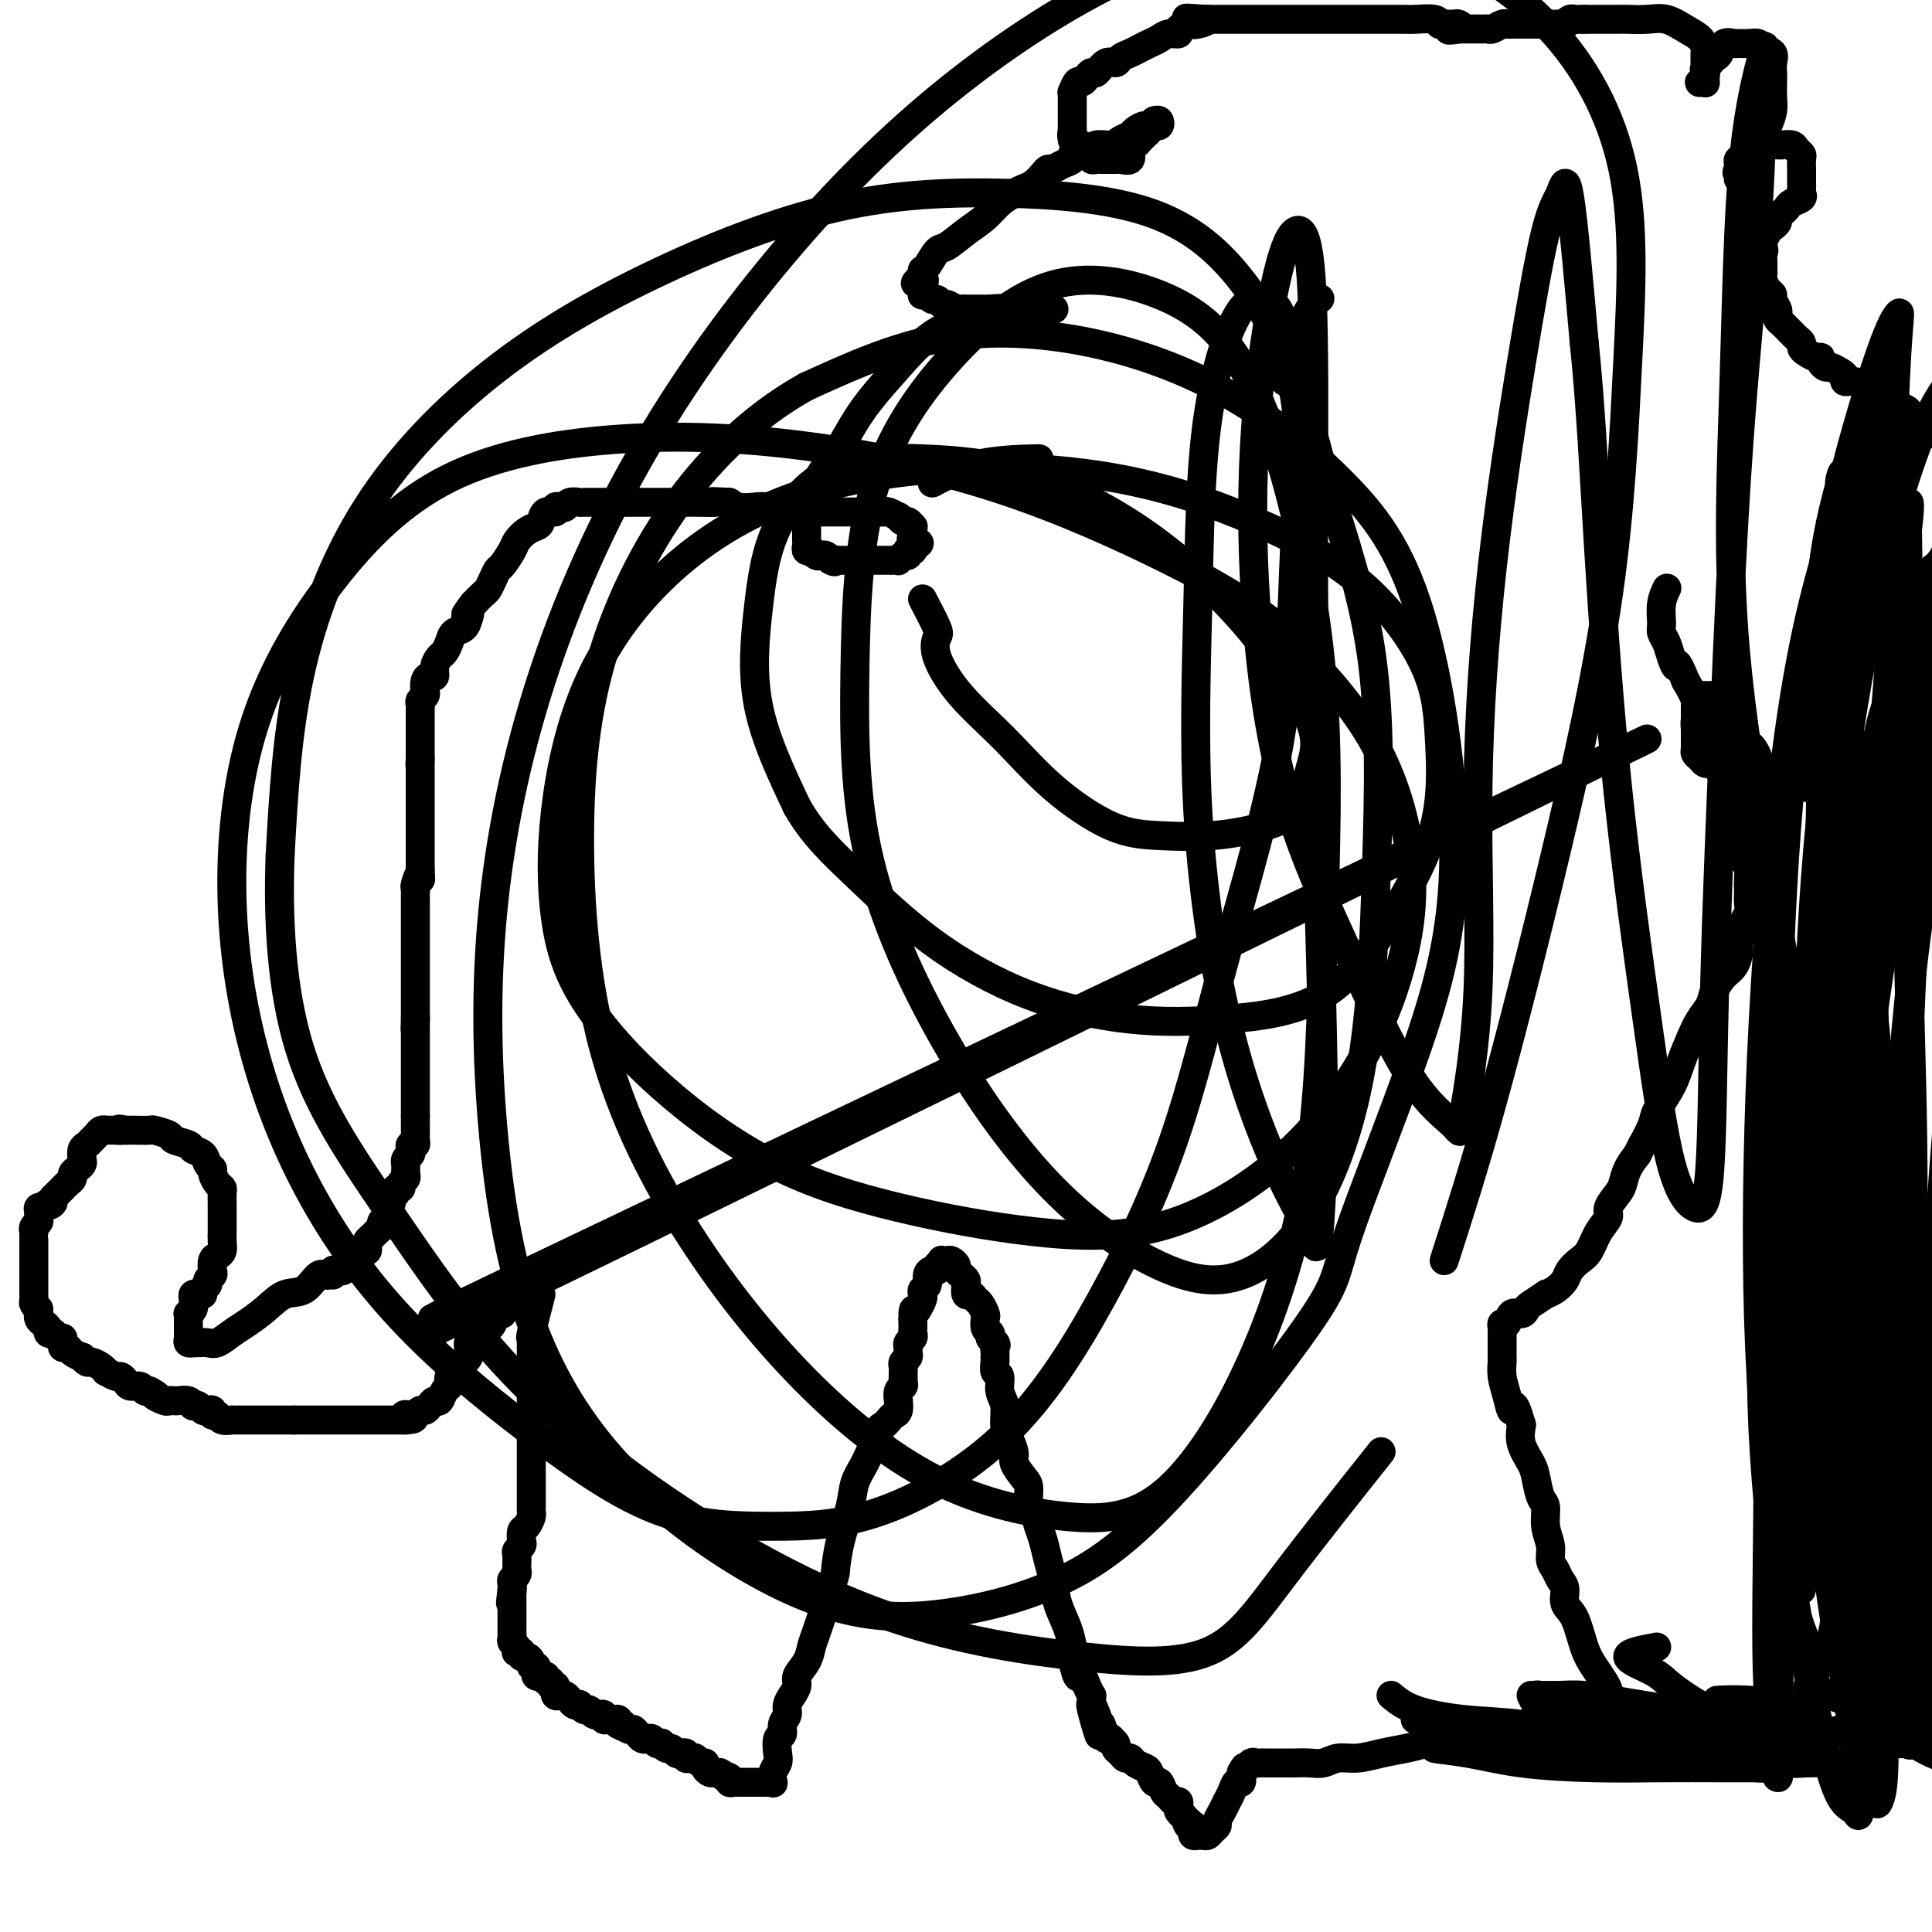 <svg viewBox='0 0 400 400' version='1.1' xmlns='http://www.w3.org/2000/svg' xmlns:xlink='http://www.w3.org/1999/xlink'><g fill='none' stroke='#000000' stroke-width='6' stroke-linecap='round' stroke-linejoin='round'><path d='M368,159c-4.137,0.008 -8.274,0.016 -10,0c-1.726,-0.016 -1.040,-0.056 -1,0c0.040,0.056 -0.566,0.208 -1,0c-0.434,-0.208 -0.694,-0.777 -1,-1c-0.306,-0.223 -0.656,-0.101 -1,0c-0.344,0.101 -0.681,0.182 -1,0c-0.319,-0.182 -0.621,-0.626 -1,-1c-0.379,-0.374 -0.833,-0.678 -1,-1c-0.167,-0.322 -0.045,-0.664 0,-1c0.045,-0.336 0.012,-0.667 0,-1c-0.012,-0.333 -0.003,-0.666 0,-1c0.003,-0.334 0.001,-0.667 0,-1c-0.001,-0.333 -0.000,-0.667 0,-1'/><path d='M351,151c-0.155,-1.394 -0.041,-1.879 0,-2c0.041,-0.121 0.011,0.121 0,0c-0.011,-0.121 -0.003,-0.606 0,-1c0.003,-0.394 0.001,-0.698 0,-1c-0.001,-0.302 -0.001,-0.603 0,-1c0.001,-0.397 0.003,-0.891 0,-1c-0.003,-0.109 -0.012,0.167 0,0c0.012,-0.167 0.045,-0.777 0,-1c-0.045,-0.223 -0.167,-0.060 0,0c0.167,0.060 0.622,0.016 1,0c0.378,-0.016 0.679,-0.005 1,0c0.321,0.005 0.664,0.005 1,0c0.336,-0.005 0.667,-0.016 1,0c0.333,0.016 0.667,0.060 1,0c0.333,-0.060 0.664,-0.223 1,0c0.336,0.223 0.679,0.833 1,1c0.321,0.167 0.622,-0.110 1,0c0.378,0.110 0.832,0.606 1,1c0.168,0.394 0.049,0.687 0,1c-0.049,0.313 -0.028,0.647 0,1c0.028,0.353 0.063,0.725 0,1c-0.063,0.275 -0.224,0.454 0,1c0.224,0.546 0.835,1.459 1,2c0.165,0.541 -0.114,0.708 0,1c0.114,0.292 0.622,0.708 1,1c0.378,0.292 0.627,0.460 1,1c0.373,0.540 0.870,1.453 1,2c0.130,0.547 -0.106,0.728 0,1c0.106,0.272 0.553,0.636 1,1'/><path d='M365,159c1.421,2.260 0.972,0.409 1,0c0.028,-0.409 0.532,0.622 1,1c0.468,0.378 0.899,0.101 1,0c0.101,-0.101 -0.127,-0.026 0,0c0.127,0.026 0.608,0.004 1,0c0.392,-0.004 0.693,0.011 1,0c0.307,-0.011 0.618,-0.049 1,0c0.382,0.049 0.834,0.183 1,0c0.166,-0.183 0.044,-0.684 0,-1c-0.044,-0.316 -0.012,-0.448 0,-1c0.012,-0.552 0.003,-1.526 0,-2c-0.003,-0.474 -0.001,-0.450 0,-1c0.001,-0.550 0.001,-1.674 0,-2c-0.001,-0.326 -0.001,0.145 0,0c0.001,-0.145 0.004,-0.906 0,-1c-0.004,-0.094 -0.015,0.478 0,1c0.015,0.522 0.055,0.995 0,2c-0.055,1.005 -0.207,2.541 0,3c0.207,0.459 0.773,-0.160 1,0c0.227,0.160 0.117,1.100 0,2c-0.117,0.900 -0.239,1.761 0,2c0.239,0.239 0.838,-0.146 1,0c0.162,0.146 -0.114,0.821 0,1c0.114,0.179 0.618,-0.138 1,0c0.382,0.138 0.641,0.729 1,1c0.359,0.271 0.817,0.220 1,0c0.183,-0.220 0.092,-0.610 0,-1'/><path d='M377,163c0.614,-0.040 0.150,-0.641 0,-1c-0.150,-0.359 0.012,-0.477 0,-1c-0.012,-0.523 -0.200,-1.450 0,-2c0.200,-0.550 0.789,-0.722 1,-1c0.211,-0.278 0.046,-0.663 0,-1c-0.046,-0.337 0.029,-0.626 0,-1c-0.029,-0.374 -0.161,-0.832 0,-1c0.161,-0.168 0.617,-0.045 1,0c0.383,0.045 0.694,0.012 1,0c0.306,-0.012 0.608,-0.004 1,0c0.392,0.004 0.875,0.005 1,0c0.125,-0.005 -0.107,-0.015 0,0c0.107,0.015 0.555,0.057 1,0c0.445,-0.057 0.889,-0.211 1,0c0.111,0.211 -0.111,0.788 0,1c0.111,0.212 0.555,0.057 1,0c0.445,-0.057 0.893,-0.018 1,0c0.107,0.018 -0.126,0.015 0,0c0.126,-0.015 0.611,-0.043 1,0c0.389,0.043 0.683,0.155 1,0c0.317,-0.155 0.659,-0.578 1,-1'/><path d='M389,155c1.864,-0.111 1.025,0.111 1,0c-0.025,-0.111 0.763,-0.555 1,-1c0.237,-0.445 -0.077,-0.893 0,-1c0.077,-0.107 0.546,0.125 1,0c0.454,-0.125 0.892,-0.607 1,-1c0.108,-0.393 -0.116,-0.697 0,-1c0.116,-0.303 0.571,-0.606 1,-1c0.429,-0.394 0.832,-0.879 1,-1c0.168,-0.121 0.100,0.122 0,0c-0.100,-0.122 -0.233,-0.610 0,-1c0.233,-0.390 0.833,-0.681 1,-1c0.167,-0.319 -0.100,-0.667 0,-1c0.100,-0.333 0.566,-0.653 1,-1c0.434,-0.347 0.834,-0.722 1,-1c0.166,-0.278 0.097,-0.460 0,-1c-0.097,-0.540 -0.222,-1.440 0,-2c0.222,-0.560 0.792,-0.780 1,-1c0.208,-0.220 0.056,-0.439 0,-1c-0.056,-0.561 -0.015,-1.462 0,-2c0.015,-0.538 0.004,-0.711 0,-1c-0.004,-0.289 -0.001,-0.693 0,-1c0.001,-0.307 0.000,-0.516 0,-1c-0.000,-0.484 -0.000,-1.242 0,-2'/><path d='M399,132c0.154,-2.096 0.039,-1.335 0,-1c-0.039,0.335 -0.003,0.244 0,0c0.003,-0.244 -0.028,-0.640 0,-1c0.028,-0.360 0.113,-0.685 0,-1c-0.113,-0.315 -0.425,-0.619 -1,-1c-0.575,-0.381 -1.415,-0.838 -2,-1c-0.585,-0.162 -0.917,-0.029 -1,0c-0.083,0.029 0.084,-0.045 0,0c-0.084,0.045 -0.418,0.208 -1,0c-0.582,-0.208 -1.412,-0.788 -2,-1c-0.588,-0.212 -0.932,-0.057 -1,0c-0.068,0.057 0.142,0.015 0,0c-0.142,-0.015 -0.634,-0.004 -1,0c-0.366,0.004 -0.606,0.001 -1,0c-0.394,-0.001 -0.940,-0.000 -1,0c-0.060,0.000 0.368,0.000 1,0c0.632,-0.000 1.468,-0.000 2,0c0.532,0.000 0.759,0.000 1,0c0.241,-0.000 0.498,-0.000 1,0c0.502,0.000 1.251,0.000 2,0'/><path d='M395,126c1.035,-0.013 0.621,-0.046 1,0c0.379,0.046 1.551,0.171 2,0c0.449,-0.171 0.177,-0.637 0,-1c-0.177,-0.363 -0.258,-0.622 0,-1c0.258,-0.378 0.854,-0.874 1,-1c0.146,-0.126 -0.158,0.117 0,0c0.158,-0.117 0.776,-0.593 1,-1c0.224,-0.407 0.052,-0.743 0,-1c-0.052,-0.257 0.015,-0.434 0,-1c-0.015,-0.566 -0.113,-1.522 0,-2c0.113,-0.478 0.438,-0.476 1,-1c0.562,-0.524 1.363,-1.572 2,-3c0.637,-1.428 1.112,-3.237 2,-5c0.888,-1.763 2.190,-3.481 3,-5c0.810,-1.519 1.129,-2.838 2,-4c0.871,-1.162 2.295,-2.167 3,-3c0.705,-0.833 0.690,-1.493 1,-2c0.310,-0.507 0.946,-0.859 1,-1c0.054,-0.141 -0.473,-0.070 -1,0'/><path d='M414,94c2.286,-5.117 0.000,-1.911 -1,-1c-1.000,0.911 -0.716,-0.474 -1,-1c-0.284,-0.526 -1.137,-0.194 -2,0c-0.863,0.194 -1.737,0.248 -2,0c-0.263,-0.248 0.083,-0.798 0,-1c-0.083,-0.202 -0.596,-0.054 -1,0c-0.404,0.054 -0.700,0.016 -1,0c-0.300,-0.016 -0.605,-0.008 -1,0c-0.395,0.008 -0.879,0.017 -1,0c-0.121,-0.017 0.121,-0.060 0,0c-0.121,0.060 -0.606,0.223 -1,0c-0.394,-0.223 -0.697,-0.830 -1,-1c-0.303,-0.170 -0.606,0.099 -1,0c-0.394,-0.099 -0.879,-0.566 -1,-1c-0.121,-0.434 0.123,-0.833 0,-1c-0.123,-0.167 -0.611,-0.100 -1,0c-0.389,0.100 -0.677,0.234 -1,0c-0.323,-0.234 -0.682,-0.837 -1,-1c-0.318,-0.163 -0.596,0.114 -1,0c-0.404,-0.114 -0.933,-0.618 -1,-1c-0.067,-0.382 0.328,-0.641 0,-1c-0.328,-0.359 -1.379,-0.817 -2,-1c-0.621,-0.183 -0.810,-0.092 -1,0'/><path d='M392,84c-3.516,-1.724 -1.305,-1.035 -1,-1c0.305,0.035 -1.297,-0.583 -2,-1c-0.703,-0.417 -0.508,-0.633 -1,-1c-0.492,-0.367 -1.672,-0.886 -2,-1c-0.328,-0.114 0.197,0.177 0,0c-0.197,-0.177 -1.117,-0.822 -2,-1c-0.883,-0.178 -1.728,0.111 -2,0c-0.272,-0.111 0.028,-0.621 0,-1c-0.028,-0.379 -0.385,-0.627 -1,-1c-0.615,-0.373 -1.487,-0.870 -2,-1c-0.513,-0.130 -0.666,0.106 -1,0c-0.334,-0.106 -0.850,-0.553 -1,-1c-0.150,-0.447 0.066,-0.893 0,-1c-0.066,-0.107 -0.413,0.126 -1,0c-0.587,-0.126 -1.414,-0.611 -2,-1c-0.586,-0.389 -0.931,-0.682 -1,-1c-0.069,-0.318 0.136,-0.663 0,-1c-0.136,-0.337 -0.615,-0.668 -1,-1c-0.385,-0.332 -0.678,-0.667 -1,-1c-0.322,-0.333 -0.674,-0.666 -1,-1c-0.326,-0.334 -0.627,-0.671 -1,-1c-0.373,-0.329 -0.817,-0.652 -1,-1c-0.183,-0.348 -0.104,-0.722 0,-1c0.104,-0.278 0.234,-0.459 0,-1c-0.234,-0.541 -0.833,-1.440 -1,-2c-0.167,-0.560 0.099,-0.779 0,-1c-0.099,-0.221 -0.562,-0.443 -1,-1c-0.438,-0.557 -0.849,-1.448 -1,-2c-0.151,-0.552 -0.041,-0.764 0,-1c0.041,-0.236 0.012,-0.496 0,-1c-0.012,-0.504 -0.006,-1.252 0,-2'/><path d='M365,54c-1.396,-3.340 -0.385,-2.190 0,-2c0.385,0.190 0.146,-0.579 0,-1c-0.146,-0.421 -0.197,-0.494 0,-1c0.197,-0.506 0.644,-1.445 1,-2c0.356,-0.555 0.620,-0.726 1,-1c0.380,-0.274 0.874,-0.651 1,-1c0.126,-0.349 -0.116,-0.671 0,-1c0.116,-0.329 0.591,-0.666 1,-1c0.409,-0.334 0.750,-0.667 1,-1c0.250,-0.333 0.407,-0.667 1,-1c0.593,-0.333 1.623,-0.665 2,-1c0.377,-0.335 0.101,-0.672 0,-1c-0.101,-0.328 -0.027,-0.646 0,-1c0.027,-0.354 0.007,-0.743 0,-1c-0.007,-0.257 -0.001,-0.384 0,-1c0.001,-0.616 -0.003,-1.723 0,-2c0.003,-0.277 0.013,0.276 0,0c-0.013,-0.276 -0.049,-1.380 0,-2c0.049,-0.620 0.182,-0.754 0,-1c-0.182,-0.246 -0.677,-0.602 -1,-1c-0.323,-0.398 -0.472,-0.838 -1,-1c-0.528,-0.162 -1.436,-0.045 -2,0c-0.564,0.045 -0.784,0.019 -1,0c-0.216,-0.019 -0.430,-0.030 -1,0c-0.570,0.030 -1.498,0.102 -2,0c-0.502,-0.102 -0.579,-0.377 -1,0c-0.421,0.377 -1.185,1.408 -2,2c-0.815,0.592 -1.683,0.746 -2,1c-0.317,0.254 -0.085,0.607 0,1c0.085,0.393 0.024,0.827 0,1c-0.024,0.173 -0.012,0.087 0,0'/><path d='M360,35c-0.777,0.938 -0.219,0.784 0,1c0.219,0.216 0.100,0.802 0,1c-0.100,0.198 -0.180,0.010 0,0c0.180,-0.010 0.622,0.159 1,0c0.378,-0.159 0.693,-0.648 1,-1c0.307,-0.352 0.607,-0.569 1,-1c0.393,-0.431 0.880,-1.077 1,-2c0.120,-0.923 -0.125,-2.123 0,-3c0.125,-0.877 0.622,-1.432 1,-2c0.378,-0.568 0.637,-1.149 1,-2c0.363,-0.851 0.829,-1.971 1,-3c0.171,-1.029 0.048,-1.967 0,-3c-0.048,-1.033 -0.020,-2.160 0,-3c0.020,-0.840 0.031,-1.392 0,-2c-0.031,-0.608 -0.105,-1.273 0,-2c0.105,-0.727 0.389,-1.515 0,-2c-0.389,-0.485 -1.451,-0.665 -2,-1c-0.549,-0.335 -0.585,-0.824 -1,-1c-0.415,-0.176 -1.210,-0.041 -2,0c-0.790,0.041 -1.574,-0.014 -2,0c-0.426,0.014 -0.495,0.098 -1,0c-0.505,-0.098 -1.445,-0.377 -2,0c-0.555,0.377 -0.726,1.409 -1,2c-0.274,0.591 -0.650,0.740 -1,1c-0.350,0.260 -0.675,0.630 -1,1'/><path d='M354,13c-1.178,0.571 -0.123,-0.001 0,0c0.123,0.001 -0.686,0.575 -1,1c-0.314,0.425 -0.133,0.702 0,1c0.133,0.298 0.218,0.617 0,1c-0.218,0.383 -0.738,0.829 -1,1c-0.262,0.171 -0.266,0.068 0,0c0.266,-0.068 0.803,-0.102 1,0c0.197,0.102 0.053,0.341 0,0c-0.053,-0.341 -0.016,-1.260 0,-2c0.016,-0.740 0.010,-1.300 0,-2c-0.010,-0.700 -0.025,-1.540 0,-2c0.025,-0.460 0.090,-0.540 0,-1c-0.090,-0.460 -0.335,-1.300 -1,-2c-0.665,-0.700 -1.749,-1.259 -3,-2c-1.251,-0.741 -2.668,-1.663 -4,-2c-1.332,-0.337 -2.581,-0.090 -4,0c-1.419,0.090 -3.010,0.024 -4,0c-0.990,-0.024 -1.378,-0.006 -2,0c-0.622,0.006 -1.476,0.002 -2,0c-0.524,-0.002 -0.718,-0.000 -1,0c-0.282,0.000 -0.653,0.000 -1,0c-0.347,-0.000 -0.670,-0.000 -1,0c-0.330,0.000 -0.666,0.000 -1,0c-0.334,-0.000 -0.667,-0.000 -1,0'/><path d='M328,4c-2.582,0.001 -0.539,0.004 0,0c0.539,-0.004 -0.428,-0.015 -1,0c-0.572,0.015 -0.748,0.057 -1,0c-0.252,-0.057 -0.578,-0.211 -1,0c-0.422,0.211 -0.938,0.789 -1,1c-0.062,0.211 0.332,0.057 0,0c-0.332,-0.057 -1.388,-0.015 -2,0c-0.612,0.015 -0.779,0.004 -1,0c-0.221,-0.004 -0.497,-0.001 -1,0c-0.503,0.001 -1.234,0.001 -2,0c-0.766,-0.001 -1.566,-0.001 -2,0c-0.434,0.001 -0.501,0.004 -1,0c-0.499,-0.004 -1.429,-0.015 -2,0c-0.571,0.015 -0.783,0.057 -1,0c-0.217,-0.057 -0.440,-0.211 -1,0c-0.560,0.211 -1.456,0.789 -2,1c-0.544,0.211 -0.737,0.057 -1,0c-0.263,-0.057 -0.595,-0.015 -1,0c-0.405,0.015 -0.882,0.004 -1,0c-0.118,-0.004 0.123,-0.001 0,0c-0.123,0.001 -0.610,0.000 -1,0c-0.390,-0.000 -0.682,-0.000 -1,0c-0.318,0.000 -0.662,0.000 -1,0c-0.338,-0.000 -0.669,-0.000 -1,0'/><path d='M302,6c-4.031,0.370 -1.108,0.296 0,0c1.108,-0.296 0.402,-0.815 0,-1c-0.402,-0.185 -0.500,-0.035 -1,0c-0.500,0.035 -1.403,-0.043 -2,0c-0.597,0.043 -0.886,0.208 -1,0c-0.114,-0.208 -0.051,-0.788 -1,-1c-0.949,-0.212 -2.910,-0.057 -4,0c-1.090,0.057 -1.308,0.015 -2,0c-0.692,-0.015 -1.858,-0.004 -3,0c-1.142,0.004 -2.259,0.001 -3,0c-0.741,-0.001 -1.105,-0.000 -2,0c-0.895,0.000 -2.323,0.000 -3,0c-0.677,-0.000 -0.605,-0.000 -1,0c-0.395,0.000 -1.257,0.000 -2,0c-0.743,-0.000 -1.368,-0.000 -2,0c-0.632,0.000 -1.272,0.000 -2,0c-0.728,-0.000 -1.546,-0.000 -2,0c-0.454,0.000 -0.545,0.000 -1,0c-0.455,-0.000 -1.273,-0.000 -2,0c-0.727,0.000 -1.363,0.000 -2,0c-0.637,-0.000 -1.274,-0.000 -2,0c-0.726,0.000 -1.541,0.000 -2,0c-0.459,-0.000 -0.560,-0.000 -1,0c-0.440,0.000 -1.217,0.000 -2,0c-0.783,-0.000 -1.571,-0.000 -2,0c-0.429,0.000 -0.499,0.000 -1,0c-0.501,-0.000 -1.433,-0.000 -2,0c-0.567,0.000 -0.768,0.000 -1,0c-0.232,-0.000 -0.495,-0.000 -1,0c-0.505,0.000 -1.253,0.000 -2,0'/><path d='M250,4c-8.225,-0.369 -2.786,-0.292 -1,0c1.786,0.292 -0.080,0.800 -1,1c-0.920,0.200 -0.893,0.091 -1,0c-0.107,-0.091 -0.346,-0.165 -1,0c-0.654,0.165 -1.722,0.569 -2,1c-0.278,0.431 0.235,0.889 0,1c-0.235,0.111 -1.217,-0.125 -2,0c-0.783,0.125 -1.365,0.610 -2,1c-0.635,0.390 -1.321,0.683 -2,1c-0.679,0.317 -1.351,0.657 -2,1c-0.649,0.343 -1.277,0.688 -2,1c-0.723,0.312 -1.542,0.591 -2,1c-0.458,0.409 -0.557,0.949 -1,1c-0.443,0.051 -1.232,-0.389 -2,0c-0.768,0.389 -1.515,1.605 -2,2c-0.485,0.395 -0.708,-0.030 -1,0c-0.292,0.030 -0.653,0.515 -1,1c-0.347,0.485 -0.682,0.970 -1,1c-0.318,0.030 -0.621,-0.396 -1,0c-0.379,0.396 -0.834,1.613 -1,2c-0.166,0.387 -0.045,-0.055 0,0c0.045,0.055 0.012,0.606 0,1c-0.012,0.394 -0.003,0.630 0,1c0.003,0.370 0.001,0.873 0,1c-0.001,0.127 -0.000,-0.121 0,0c0.000,0.121 0.000,0.610 0,1c-0.000,0.390 -0.000,0.682 0,1c0.000,0.318 0.000,0.663 0,1c-0.000,0.337 -0.000,0.668 0,1c0.000,0.332 0.000,0.666 0,1'/><path d='M222,27c-0.297,1.730 -0.038,1.055 0,1c0.038,-0.055 -0.144,0.511 0,1c0.144,0.489 0.613,0.900 1,1c0.387,0.100 0.691,-0.113 1,0c0.309,0.113 0.622,0.552 1,1c0.378,0.448 0.822,0.905 1,1c0.178,0.095 0.089,-0.171 0,0c-0.089,0.171 -0.179,0.778 0,1c0.179,0.222 0.626,0.060 1,0c0.374,-0.060 0.674,-0.016 1,0c0.326,0.016 0.677,0.004 1,0c0.323,-0.004 0.616,0.001 1,0c0.384,-0.001 0.859,-0.007 1,0c0.141,0.007 -0.050,0.027 0,0c0.050,-0.027 0.342,-0.101 1,0c0.658,0.101 1.682,0.378 2,0c0.318,-0.378 -0.069,-1.410 0,-2c0.069,-0.590 0.596,-0.736 1,-1c0.404,-0.264 0.686,-0.644 1,-1c0.314,-0.356 0.659,-0.688 1,-1c0.341,-0.312 0.677,-0.606 1,-1c0.323,-0.394 0.633,-0.889 1,-1c0.367,-0.111 0.791,0.162 1,0c0.209,-0.162 0.203,-0.761 0,-1c-0.203,-0.239 -0.601,-0.120 -1,0'/><path d='M239,25c0.887,-0.998 -0.396,0.506 -1,1c-0.604,0.494 -0.531,-0.021 -1,0c-0.469,0.021 -1.481,0.579 -2,1c-0.519,0.421 -0.544,0.705 -1,1c-0.456,0.295 -1.345,0.600 -2,1c-0.655,0.400 -1.078,0.896 -2,1c-0.922,0.104 -2.342,-0.183 -3,0c-0.658,0.183 -0.553,0.837 -1,1c-0.447,0.163 -1.446,-0.164 -2,0c-0.554,0.164 -0.663,0.818 -1,1c-0.337,0.182 -0.903,-0.110 -1,0c-0.097,0.110 0.273,0.620 0,1c-0.273,0.380 -1.189,0.630 -2,1c-0.811,0.370 -1.516,0.859 -2,1c-0.484,0.141 -0.748,-0.065 -1,0c-0.252,0.065 -0.493,0.401 -1,1c-0.507,0.599 -1.279,1.462 -2,2c-0.721,0.538 -1.392,0.751 -2,1c-0.608,0.249 -1.153,0.533 -2,1c-0.847,0.467 -1.994,1.117 -3,2c-1.006,0.883 -1.870,1.998 -3,3c-1.130,1.002 -2.527,1.891 -4,3c-1.473,1.109 -3.022,2.440 -4,3c-0.978,0.560 -1.387,0.350 -2,1c-0.613,0.650 -1.432,2.160 -2,3c-0.568,0.840 -0.884,1.009 -1,1c-0.116,-0.009 -0.031,-0.195 0,0c0.031,0.195 0.009,0.770 0,1c-0.009,0.230 -0.004,0.115 0,0'/><path d='M191,57c-2.940,2.808 -0.788,1.327 0,1c0.788,-0.327 0.214,0.500 0,1c-0.214,0.500 -0.068,0.674 0,1c0.068,0.326 0.060,0.804 0,1c-0.060,0.196 -0.170,0.109 0,0c0.170,-0.109 0.622,-0.240 1,0c0.378,0.240 0.682,0.853 1,1c0.318,0.147 0.648,-0.171 1,0c0.352,0.171 0.724,0.830 1,1c0.276,0.170 0.454,-0.151 1,0c0.546,0.151 1.460,0.772 2,1c0.540,0.228 0.707,0.061 1,0c0.293,-0.061 0.711,-0.016 1,0c0.289,0.016 0.448,0.004 1,0c0.552,-0.004 1.499,-0.001 2,0c0.501,0.001 0.558,0.000 1,0c0.442,-0.000 1.270,-0.000 2,0c0.730,0.000 1.362,0.000 2,0c0.638,-0.000 1.283,-0.000 2,0c0.717,0.000 1.506,0.000 2,0c0.494,-0.000 0.693,-0.000 1,0c0.307,0.000 0.723,0.000 1,0c0.277,-0.000 0.414,-0.000 1,0c0.586,0.000 1.619,0.000 2,0c0.381,-0.000 0.109,-0.000 0,0c-0.109,0.000 -0.054,0.000 0,0'/><path d='M217,64c2.672,-0.000 0.352,-0.001 -1,0c-1.352,0.001 -1.734,0.005 -2,0c-0.266,-0.005 -0.415,-0.019 -1,0c-0.585,0.019 -1.606,0.071 -3,0c-1.394,-0.071 -3.159,-0.264 -5,0c-1.841,0.264 -3.756,0.985 -6,2c-2.244,1.015 -4.816,2.322 -7,4c-2.184,1.678 -3.978,3.725 -6,6c-2.022,2.275 -4.271,4.777 -6,7c-1.729,2.223 -2.936,4.167 -4,6c-1.064,1.833 -1.984,3.555 -3,5c-1.016,1.445 -2.129,2.615 -3,4c-0.871,1.385 -1.501,2.987 -2,4c-0.499,1.013 -0.866,1.437 -1,2c-0.134,0.563 -0.036,1.264 0,2c0.036,0.736 0.010,1.507 0,2c-0.010,0.493 -0.002,0.709 0,1c0.002,0.291 -0.000,0.656 0,1c0.000,0.344 0.004,0.667 0,1c-0.004,0.333 -0.016,0.677 0,1c0.016,0.323 0.060,0.626 0,1c-0.060,0.374 -0.223,0.818 0,1c0.223,0.182 0.833,0.100 1,0c0.167,-0.100 -0.110,-0.220 0,0c0.110,0.220 0.607,0.781 1,1c0.393,0.219 0.683,0.098 1,0c0.317,-0.098 0.662,-0.171 1,0c0.338,0.171 0.669,0.585 1,1'/><path d='M172,116c1.013,0.619 1.045,0.166 1,0c-0.045,-0.166 -0.166,-0.044 0,0c0.166,0.044 0.618,0.012 1,0c0.382,-0.012 0.694,-0.003 1,0c0.306,0.003 0.607,0.001 1,0c0.393,-0.001 0.879,-0.000 1,0c0.121,0.000 -0.123,0.000 0,0c0.123,-0.000 0.611,-0.000 1,0c0.389,0.000 0.678,0.000 1,0c0.322,-0.000 0.678,0.000 1,0c0.322,-0.000 0.611,-0.000 1,0c0.389,0.000 0.877,0.000 1,0c0.123,-0.000 -0.121,-0.000 0,0c0.121,0.000 0.606,0.001 1,0c0.394,-0.001 0.697,-0.004 1,0c0.303,0.004 0.607,0.016 1,0c0.393,-0.016 0.876,-0.061 1,0c0.124,0.061 -0.111,0.226 0,0c0.111,-0.226 0.569,-0.844 1,-1c0.431,-0.156 0.834,0.152 1,0c0.166,-0.152 0.096,-0.762 0,-1c-0.096,-0.238 -0.218,-0.102 0,0c0.218,0.102 0.777,0.172 1,0c0.223,-0.172 0.112,-0.586 0,-1'/><path d='M189,113c2.630,-0.641 0.706,-0.745 0,-1c-0.706,-0.255 -0.192,-0.661 0,-1c0.192,-0.339 0.063,-0.612 0,-1c-0.063,-0.388 -0.060,-0.893 0,-1c0.060,-0.107 0.175,0.183 0,0c-0.175,-0.183 -0.642,-0.837 -1,-1c-0.358,-0.163 -0.607,0.167 -1,0c-0.393,-0.167 -0.932,-0.829 -1,-1c-0.068,-0.171 0.333,0.150 0,0c-0.333,-0.150 -1.401,-0.772 -2,-1c-0.599,-0.228 -0.729,-0.061 -1,0c-0.271,0.061 -0.684,0.016 -1,0c-0.316,-0.016 -0.535,-0.004 -1,0c-0.465,0.004 -1.176,0.001 -2,0c-0.824,-0.001 -1.761,-0.000 -2,0c-0.239,0.000 0.218,0.000 0,0c-0.218,-0.000 -1.113,-0.000 -2,0c-0.887,0.000 -1.767,-0.000 -2,0c-0.233,0.000 0.180,0.000 0,0c-0.180,-0.000 -0.954,-0.000 -2,0c-1.046,0.000 -2.363,0.001 -3,0c-0.637,-0.001 -0.593,-0.004 -1,0c-0.407,0.004 -1.267,0.015 -2,0c-0.733,-0.015 -1.341,-0.056 -2,0c-0.659,0.056 -1.370,0.208 -2,0c-0.630,-0.208 -1.179,-0.777 -2,-1c-0.821,-0.223 -1.913,-0.098 -3,0c-1.087,0.098 -2.168,0.171 -3,0c-0.832,-0.171 -1.416,-0.585 -2,-1'/><path d='M151,104c-5.641,-0.309 -3.244,-0.083 -3,0c0.244,0.083 -1.667,0.022 -3,0c-1.333,-0.022 -2.090,-0.006 -3,0c-0.910,0.006 -1.973,0.002 -3,0c-1.027,-0.002 -2.018,-0.000 -3,0c-0.982,0.000 -1.955,0.000 -3,0c-1.045,-0.000 -2.163,-0.000 -3,0c-0.837,0.000 -1.394,0.000 -2,0c-0.606,-0.000 -1.263,-0.000 -2,0c-0.737,0.000 -1.555,0.000 -2,0c-0.445,-0.000 -0.518,-0.001 -1,0c-0.482,0.001 -1.372,0.004 -2,0c-0.628,-0.004 -0.994,-0.015 -1,0c-0.006,0.015 0.348,0.055 0,0c-0.348,-0.055 -1.398,-0.207 -2,0c-0.602,0.207 -0.756,0.772 -1,1c-0.244,0.228 -0.576,0.120 -1,0c-0.424,-0.120 -0.939,-0.253 -1,0c-0.061,0.253 0.332,0.893 0,1c-0.332,0.107 -1.388,-0.319 -2,0c-0.612,0.319 -0.779,1.382 -1,2c-0.221,0.618 -0.497,0.789 -1,1c-0.503,0.211 -1.234,0.461 -2,1c-0.766,0.539 -1.567,1.365 -2,2c-0.433,0.635 -0.497,1.077 -1,2c-0.503,0.923 -1.443,2.327 -2,3c-0.557,0.673 -0.729,0.617 -1,1c-0.271,0.383 -0.640,1.206 -1,2c-0.360,0.794 -0.712,1.560 -1,2c-0.288,0.440 -0.511,0.554 -1,1c-0.489,0.446 -1.245,1.223 -2,2'/><path d='M98,125c-2.555,3.362 -1.444,2.265 -1,2c0.444,-0.265 0.221,0.300 0,1c-0.221,0.700 -0.440,1.535 -1,2c-0.560,0.465 -1.460,0.561 -2,1c-0.540,0.439 -0.718,1.222 -1,2c-0.282,0.778 -0.667,1.553 -1,2c-0.333,0.447 -0.615,0.567 -1,1c-0.385,0.433 -0.874,1.181 -1,2c-0.126,0.819 0.111,1.711 0,2c-0.111,0.289 -0.569,-0.025 -1,0c-0.431,0.025 -0.833,0.388 -1,1c-0.167,0.612 -0.097,1.474 0,2c0.097,0.526 0.222,0.718 0,1c-0.222,0.282 -0.792,0.654 -1,1c-0.208,0.346 -0.056,0.666 0,1c0.056,0.334 0.015,0.681 0,1c-0.015,0.319 -0.004,0.610 0,1c0.004,0.390 0.001,0.878 0,1c-0.001,0.122 -0.000,-0.121 0,0c0.000,0.121 0.000,0.606 0,1c-0.000,0.394 -0.000,0.697 0,1c0.000,0.303 0.000,0.606 0,1c-0.000,0.394 -0.000,0.879 0,1c0.000,0.121 0.000,-0.122 0,0c-0.000,0.122 -0.000,0.610 0,1c0.000,0.390 0.000,0.682 0,1c-0.000,0.318 -0.000,0.662 0,1c0.000,0.338 0.000,0.669 0,1'/><path d='M87,157c-0.155,2.714 -0.041,1.501 0,1c0.041,-0.501 0.011,-0.288 0,0c-0.011,0.288 -0.003,0.651 0,1c0.003,0.349 0.001,0.685 0,1c-0.001,0.315 -0.000,0.609 0,1c0.000,0.391 0.000,0.878 0,1c-0.000,0.122 -0.000,-0.122 0,0c0.000,0.122 0.000,0.611 0,1c-0.000,0.389 -0.000,0.678 0,1c0.000,0.322 0.000,0.678 0,1c-0.000,0.322 -0.000,0.611 0,1c0.000,0.389 0.000,0.877 0,1c-0.000,0.123 -0.000,-0.121 0,0c0.000,0.121 0.000,0.606 0,1c-0.000,0.394 -0.000,0.697 0,1c0.000,0.303 0.000,0.605 0,1c-0.000,0.395 -0.000,0.884 0,1c0.000,0.116 0.000,-0.142 0,0c-0.000,0.142 -0.000,0.682 0,1c0.000,0.318 0.000,0.414 0,1c-0.000,0.586 -0.000,1.663 0,2c0.000,0.337 0.000,-0.064 0,0c-0.000,0.064 0.000,0.595 0,1c0.000,0.405 0.000,0.686 0,1c0.000,0.314 0.000,0.661 0,1c0.000,0.339 0.000,0.668 0,1c0.000,0.332 0.000,0.666 0,1'/><path d='M87,180c0.061,3.677 0.212,1.370 0,1c-0.212,-0.370 -0.789,1.196 -1,2c-0.211,0.804 -0.057,0.846 0,1c0.057,0.154 0.015,0.422 0,1c-0.015,0.578 -0.004,1.468 0,2c0.004,0.532 0.001,0.706 0,1c-0.001,0.294 -0.000,0.709 0,1c0.000,0.291 0.000,0.458 0,1c-0.000,0.542 -0.000,1.458 0,2c0.000,0.542 0.000,0.709 0,1c-0.000,0.291 -0.000,0.707 0,1c0.000,0.293 0.000,0.463 0,1c-0.000,0.537 -0.000,1.440 0,2c0.000,0.560 0.000,0.776 0,1c-0.000,0.224 -0.000,0.455 0,1c0.000,0.545 0.000,1.403 0,2c-0.000,0.597 -0.000,0.933 0,1c0.000,0.067 0.000,-0.136 0,0c-0.000,0.136 -0.000,0.610 0,1c0.000,0.390 0.000,0.696 0,1c-0.000,0.304 -0.000,0.606 0,1c0.000,0.394 0.000,0.879 0,1c-0.000,0.121 -0.000,-0.122 0,0c0.000,0.122 0.000,0.610 0,1c-0.000,0.390 -0.000,0.682 0,1c0.000,0.318 0.000,0.663 0,1c0.000,0.337 -0.000,0.668 0,1c0.000,0.332 0.000,0.666 0,1'/><path d='M86,211c-0.155,4.748 -0.041,1.119 0,0c0.041,-1.119 0.011,0.273 0,1c-0.011,0.727 -0.003,0.790 0,1c0.003,0.210 0.001,0.567 0,1c-0.001,0.433 -0.000,0.943 0,1c0.000,0.057 0.000,-0.339 0,0c-0.000,0.339 -0.000,1.414 0,2c0.000,0.586 0.000,0.682 0,1c-0.000,0.318 -0.000,0.859 0,1c0.000,0.141 0.000,-0.117 0,0c-0.000,0.117 -0.000,0.610 0,1c0.000,0.390 0.000,0.678 0,1c-0.000,0.322 -0.000,0.678 0,1c0.000,0.322 0.000,0.611 0,1c-0.000,0.389 -0.000,0.877 0,1c0.000,0.123 0.000,-0.121 0,0c-0.000,0.121 -0.000,0.606 0,1c0.000,0.394 0.000,0.697 0,1c-0.000,0.303 -0.000,0.606 0,1c0.000,0.394 0.000,0.879 0,1c-0.000,0.121 -0.000,-0.122 0,0c0.000,0.122 0.000,0.610 0,1c-0.000,0.390 -0.000,0.683 0,1c0.000,0.317 0.000,0.659 0,1'/><path d='M86,231c0.000,3.256 0.000,1.397 0,1c-0.000,-0.397 -0.000,0.667 0,1c0.000,0.333 0.001,-0.064 0,0c-0.001,0.064 -0.004,0.591 0,1c0.004,0.409 0.015,0.701 0,1c-0.015,0.299 -0.056,0.605 0,1c0.056,0.395 0.207,0.879 0,1c-0.207,0.121 -0.773,-0.121 -1,0c-0.227,0.121 -0.113,0.606 0,1c0.113,0.394 0.227,0.697 0,1c-0.227,0.303 -0.793,0.606 -1,1c-0.207,0.394 -0.054,0.879 0,1c0.054,0.121 0.011,-0.123 0,0c-0.011,0.123 0.012,0.611 0,1c-0.012,0.389 -0.060,0.678 0,1c0.060,0.322 0.227,0.678 0,1c-0.227,0.322 -0.849,0.611 -1,1c-0.151,0.389 0.170,0.878 0,1c-0.170,0.122 -0.829,-0.122 -1,0c-0.171,0.122 0.146,0.610 0,1c-0.146,0.390 -0.756,0.683 -1,1c-0.244,0.317 -0.122,0.659 0,1'/><path d='M81,249c-1.001,3.024 -1.004,1.584 -1,1c0.004,-0.584 0.016,-0.311 0,0c-0.016,0.311 -0.061,0.662 0,1c0.061,0.338 0.227,0.664 0,1c-0.227,0.336 -0.848,0.681 -1,1c-0.152,0.319 0.166,0.610 0,1c-0.166,0.390 -0.815,0.878 -1,1c-0.185,0.122 0.095,-0.121 0,0c-0.095,0.121 -0.565,0.607 -1,1c-0.435,0.393 -0.835,0.693 -1,1c-0.165,0.307 -0.096,0.621 0,1c0.096,0.379 0.219,0.822 0,1c-0.219,0.178 -0.780,0.090 -1,0c-0.220,-0.090 -0.100,-0.183 0,0c0.100,0.183 0.181,0.641 0,1c-0.181,0.359 -0.622,0.618 -1,1c-0.378,0.382 -0.692,0.887 -1,1c-0.308,0.113 -0.608,-0.166 -1,0c-0.392,0.166 -0.875,0.775 -1,1c-0.125,0.225 0.107,0.064 0,0c-0.107,-0.064 -0.554,-0.032 -1,0'/><path d='M70,263c-1.891,2.092 -1.117,0.324 -1,0c0.117,-0.324 -0.421,0.798 -1,1c-0.579,0.202 -1.197,-0.514 -2,0c-0.803,0.514 -1.789,2.259 -3,3c-1.211,0.741 -2.646,0.479 -4,1c-1.354,0.521 -2.628,1.824 -4,3c-1.372,1.176 -2.843,2.224 -4,3c-1.157,0.776 -1.999,1.280 -3,2c-1.001,0.720 -2.162,1.657 -3,2c-0.838,0.343 -1.353,0.093 -2,0c-0.647,-0.093 -1.427,-0.028 -2,0c-0.573,0.028 -0.938,0.017 -1,0c-0.062,-0.017 0.180,-0.042 0,0c-0.180,0.042 -0.780,0.152 -1,0c-0.220,-0.152 -0.059,-0.566 0,-1c0.059,-0.434 0.016,-0.890 0,-1c-0.016,-0.110 -0.004,0.124 0,0c0.004,-0.124 0.000,-0.607 0,-1c-0.000,-0.393 0.004,-0.696 0,-1c-0.004,-0.304 -0.015,-0.607 0,-1c0.015,-0.393 0.057,-0.875 0,-1c-0.057,-0.125 -0.211,0.107 0,0c0.211,-0.107 0.788,-0.554 1,-1c0.212,-0.446 0.060,-0.890 0,-1c-0.060,-0.110 -0.026,0.115 0,0c0.026,-0.115 0.046,-0.569 0,-1c-0.046,-0.431 -0.156,-0.837 0,-1c0.156,-0.163 0.578,-0.081 1,0'/><path d='M41,268c0.553,-1.190 0.937,-0.164 1,0c0.063,0.164 -0.193,-0.532 0,-1c0.193,-0.468 0.836,-0.706 1,-1c0.164,-0.294 -0.149,-0.642 0,-1c0.149,-0.358 0.762,-0.725 1,-1c0.238,-0.275 0.102,-0.458 0,-1c-0.102,-0.542 -0.171,-1.445 0,-2c0.171,-0.555 0.582,-0.764 1,-1c0.418,-0.236 0.844,-0.500 1,-1c0.156,-0.500 0.042,-1.237 0,-2c-0.042,-0.763 -0.011,-1.551 0,-2c0.011,-0.449 0.003,-0.558 0,-1c-0.003,-0.442 -0.000,-1.218 0,-2c0.000,-0.782 -0.003,-1.571 0,-2c0.003,-0.429 0.011,-0.500 0,-1c-0.011,-0.500 -0.040,-1.430 0,-2c0.040,-0.570 0.151,-0.782 0,-1c-0.151,-0.218 -0.564,-0.443 -1,-1c-0.436,-0.557 -0.895,-1.444 -1,-2c-0.105,-0.556 0.143,-0.779 0,-1c-0.143,-0.221 -0.676,-0.441 -1,-1c-0.324,-0.559 -0.438,-1.459 -1,-2c-0.562,-0.541 -1.573,-0.723 -2,-1c-0.427,-0.277 -0.270,-0.649 -1,-1c-0.730,-0.351 -2.349,-0.683 -3,-1c-0.651,-0.317 -0.336,-0.621 -1,-1c-0.664,-0.379 -2.308,-0.834 -3,-1c-0.692,-0.166 -0.433,-0.045 -1,0c-0.567,0.045 -1.960,0.012 -3,0c-1.040,-0.012 -1.726,-0.003 -2,0c-0.274,0.003 -0.137,0.002 0,0'/><path d='M26,234c-2.189,-0.464 -1.160,-0.124 -1,0c0.160,0.124 -0.549,0.032 -1,0c-0.451,-0.032 -0.646,-0.006 -1,0c-0.354,0.006 -0.868,-0.010 -1,0c-0.132,0.010 0.120,0.044 0,0c-0.120,-0.044 -0.610,-0.168 -1,0c-0.390,0.168 -0.679,0.626 -1,1c-0.321,0.374 -0.674,0.663 -1,1c-0.326,0.337 -0.626,0.720 -1,1c-0.374,0.280 -0.822,0.456 -1,1c-0.178,0.544 -0.085,1.455 0,2c0.085,0.545 0.164,0.723 0,1c-0.164,0.277 -0.570,0.653 -1,1c-0.430,0.347 -0.885,0.667 -1,1c-0.115,0.333 0.110,0.681 0,1c-0.110,0.319 -0.554,0.610 -1,1c-0.446,0.390 -0.893,0.878 -1,1c-0.107,0.122 0.125,-0.121 0,0c-0.125,0.121 -0.607,0.606 -1,1c-0.393,0.394 -0.696,0.697 -1,1'/><path d='M11,248c-1.349,2.254 -0.222,1.388 0,1c0.222,-0.388 -0.462,-0.297 -1,0c-0.538,0.297 -0.929,0.801 -1,1c-0.071,0.199 0.178,0.095 0,0c-0.178,-0.095 -0.784,-0.180 -1,0c-0.216,0.180 -0.044,0.627 0,1c0.044,0.373 -0.041,0.674 0,1c0.041,0.326 0.207,0.678 0,1c-0.207,0.322 -0.788,0.615 -1,1c-0.212,0.385 -0.057,0.864 0,1c0.057,0.136 0.015,-0.069 0,0c-0.015,0.069 -0.004,0.414 0,1c0.004,0.586 0.001,1.414 0,2c-0.001,0.586 -0.000,0.930 0,1c0.000,0.070 0.000,-0.135 0,0c-0.000,0.135 -0.000,0.610 0,1c0.000,0.390 0.000,0.696 0,1c-0.000,0.304 -0.000,0.607 0,1c0.000,0.393 -0.000,0.878 0,1c0.000,0.122 0.000,-0.117 0,0c-0.000,0.117 -0.000,0.591 0,1c0.000,0.409 0.000,0.754 0,1c-0.000,0.246 -0.001,0.395 0,1c0.001,0.605 0.003,1.668 0,2c-0.003,0.332 -0.011,-0.066 0,0c0.011,0.066 0.041,0.595 0,1c-0.041,0.405 -0.155,0.687 0,1c0.155,0.313 0.577,0.656 1,1'/><path d='M8,271c0.156,2.544 0.044,1.403 0,1c-0.044,-0.403 -0.022,-0.067 0,0c0.022,0.067 0.043,-0.136 0,0c-0.043,0.136 -0.151,0.611 0,1c0.151,0.389 0.562,0.692 1,1c0.438,0.308 0.905,0.623 1,1c0.095,0.377 -0.181,0.818 0,1c0.181,0.182 0.819,0.104 1,0c0.181,-0.104 -0.096,-0.234 0,0c0.096,0.234 0.565,0.833 1,1c0.435,0.167 0.836,-0.096 1,0c0.164,0.096 0.090,0.552 0,1c-0.090,0.448 -0.197,0.890 0,1c0.197,0.110 0.697,-0.110 1,0c0.303,0.110 0.409,0.551 1,1c0.591,0.449 1.667,0.908 2,1c0.333,0.092 -0.078,-0.181 0,0c0.078,0.181 0.646,0.818 1,1c0.354,0.182 0.494,-0.091 1,0c0.506,0.091 1.378,0.545 2,1c0.622,0.455 0.993,0.909 1,1c0.007,0.091 -0.350,-0.182 0,0c0.350,0.182 1.407,0.818 2,1c0.593,0.182 0.722,-0.091 1,0c0.278,0.091 0.705,0.546 1,1c0.295,0.454 0.457,0.906 1,1c0.543,0.094 1.465,-0.171 2,0c0.535,0.171 0.682,0.777 1,1c0.318,0.223 0.805,0.064 1,0c0.195,-0.064 0.097,-0.032 0,0'/><path d='M31,288c2.593,1.403 1.075,0.912 1,1c-0.075,0.088 1.293,0.755 2,1c0.707,0.245 0.754,0.069 1,0c0.246,-0.069 0.692,-0.032 1,0c0.308,0.032 0.478,0.060 1,0c0.522,-0.060 1.397,-0.209 2,0c0.603,0.209 0.935,0.774 1,1c0.065,0.226 -0.136,0.112 0,0c0.136,-0.112 0.610,-0.222 1,0c0.390,0.222 0.696,0.776 1,1c0.304,0.224 0.605,0.116 1,0c0.395,-0.116 0.884,-0.241 1,0c0.116,0.241 -0.142,0.849 0,1c0.142,0.151 0.682,-0.156 1,0c0.318,0.156 0.413,0.774 1,1c0.587,0.226 1.667,0.061 2,0c0.333,-0.061 -0.079,-0.016 0,0c0.079,0.016 0.651,0.004 1,0c0.349,-0.004 0.475,-0.001 1,0c0.525,0.001 1.450,0.000 2,0c0.550,-0.000 0.726,-0.000 1,0c0.274,0.000 0.647,0.000 1,0c0.353,-0.000 0.686,-0.000 1,0c0.314,0.000 0.609,0.000 1,0c0.391,-0.000 0.878,-0.000 1,0c0.122,0.000 -0.122,0.000 0,0c0.122,-0.000 0.610,-0.000 1,0c0.390,0.000 0.682,0.000 1,0c0.318,-0.000 0.662,-0.000 1,0c0.338,0.000 0.669,0.000 1,0'/><path d='M61,294c2.560,0.000 1.459,0.000 1,0c-0.459,0.000 -0.277,0.000 0,0c0.277,0.000 0.648,0.000 1,0c0.352,0.000 0.686,0.000 1,0c0.314,0.000 0.609,-0.000 1,0c0.391,0.000 0.878,0.000 1,0c0.122,0.000 -0.121,0.000 0,0c0.121,0.000 0.606,0.000 1,0c0.394,0.000 0.697,0.000 1,0c0.303,0.000 0.605,0.000 1,0c0.395,-0.000 0.883,0.000 1,0c0.117,0.000 -0.136,0.000 0,0c0.136,0.000 0.663,0.000 1,0c0.337,0.000 0.486,0.000 1,0c0.514,0.000 1.395,0.000 2,0c0.605,0.000 0.936,0.000 1,0c0.064,0.000 -0.138,0.000 0,0c0.138,0.000 0.615,0.000 1,0c0.385,0.000 0.677,0.000 1,0c0.323,0.000 0.678,0.000 1,0c0.322,0.000 0.611,0.000 1,0c0.389,0.000 0.878,0.000 1,0c0.122,0.000 -0.122,0.000 0,0c0.122,0.000 0.610,0.000 1,0c0.390,0.000 0.682,0.000 1,0c0.318,0.000 0.662,0.000 1,0c0.338,0.000 0.669,0.000 1,0'/><path d='M84,294c3.510,-0.222 0.786,-0.777 0,-1c-0.786,-0.223 0.367,-0.115 1,0c0.633,0.115 0.747,0.237 1,0c0.253,-0.237 0.645,-0.832 1,-1c0.355,-0.168 0.672,0.092 1,0c0.328,-0.092 0.666,-0.535 1,-1c0.334,-0.465 0.664,-0.951 1,-1c0.336,-0.049 0.678,0.338 1,0c0.322,-0.338 0.625,-1.400 1,-2c0.375,-0.600 0.821,-0.738 1,-1c0.179,-0.262 0.089,-0.648 0,-1c-0.089,-0.352 -0.178,-0.672 0,-1c0.178,-0.328 0.622,-0.665 1,-1c0.378,-0.335 0.690,-0.667 1,-1c0.310,-0.333 0.618,-0.668 1,-1c0.382,-0.332 0.837,-0.663 1,-1c0.163,-0.337 0.034,-0.682 0,-1c-0.034,-0.318 0.028,-0.611 0,-1c-0.028,-0.389 -0.147,-0.874 0,-1c0.147,-0.126 0.561,0.106 1,0c0.439,-0.106 0.905,-0.549 1,-1c0.095,-0.451 -0.181,-0.908 0,-1c0.181,-0.092 0.819,0.183 1,0c0.181,-0.183 -0.096,-0.823 0,-1c0.096,-0.177 0.565,0.110 1,0c0.435,-0.110 0.838,-0.618 1,-1c0.162,-0.382 0.085,-0.638 0,-1c-0.085,-0.362 -0.177,-0.828 0,-1c0.177,-0.172 0.622,-0.049 1,0c0.378,0.049 0.689,0.025 1,0'/><path d='M104,272c3.029,-3.586 0.602,-1.552 0,-1c-0.602,0.552 0.622,-0.378 1,-1c0.378,-0.622 -0.091,-0.937 0,-1c0.091,-0.063 0.740,0.125 1,0c0.260,-0.125 0.130,-0.562 0,-1'/><path d='M341,153c-99.390,48.741 -198.779,97.482 -235,115c-36.221,17.518 -9.272,3.813 0,-1c9.272,-4.813 0.867,-0.733 1,-1c0.133,-0.267 8.805,-4.879 0,-1c-8.805,3.879 -35.087,16.251 1,-1c36.087,-17.251 134.544,-64.126 233,-111'/><path d='M112,268c-0.845,3.292 -1.691,6.583 -2,8c-0.309,1.417 -0.083,0.958 0,1c0.083,0.042 0.022,0.585 0,1c-0.022,0.415 -0.006,0.703 0,1c0.006,0.297 0.002,0.605 0,1c-0.002,0.395 -0.000,0.879 0,1c0.000,0.121 0.000,-0.121 0,0c-0.000,0.121 -0.000,0.606 0,1c0.000,0.394 0.000,0.697 0,1c-0.000,0.303 -0.000,0.606 0,1c0.000,0.394 0.000,0.879 0,1c-0.000,0.121 -0.000,-0.123 0,0c0.000,0.123 0.000,0.611 0,1c-0.000,0.389 -0.000,0.677 0,1c0.000,0.323 0.000,0.680 0,1c-0.000,0.320 -0.000,0.601 0,1c0.000,0.399 0.000,0.915 0,1c-0.000,0.085 -0.000,-0.261 0,0c0.000,0.261 0.000,1.131 0,2'/><path d='M110,292c-0.309,3.871 -0.083,1.548 0,1c0.083,-0.548 0.022,0.678 0,1c-0.022,0.322 -0.006,-0.262 0,0c0.006,0.262 0.002,1.369 0,2c-0.002,0.631 -0.000,0.785 0,1c0.000,0.215 0.000,0.490 0,1c-0.000,0.510 -0.000,1.254 0,2c0.000,0.746 0.000,1.496 0,2c-0.000,0.504 -0.000,0.764 0,1c0.000,0.236 0.000,0.448 0,1c-0.000,0.552 -0.000,1.443 0,2c0.000,0.557 0.000,0.779 0,1c-0.000,0.221 -0.000,0.441 0,1c0.000,0.559 0.001,1.458 0,2c-0.001,0.542 -0.003,0.727 0,1c0.003,0.273 0.011,0.636 0,1c-0.011,0.364 -0.042,0.731 0,1c0.042,0.269 0.156,0.439 0,1c-0.156,0.561 -0.581,1.513 -1,2c-0.419,0.487 -0.830,0.511 -1,1c-0.170,0.489 -0.098,1.444 0,2c0.098,0.556 0.223,0.713 0,1c-0.223,0.287 -0.792,0.703 -1,1c-0.208,0.297 -0.055,0.475 0,1c0.055,0.525 0.011,1.398 0,2c-0.011,0.602 0.011,0.935 0,1c-0.011,0.065 -0.055,-0.137 0,0c0.055,0.137 0.211,0.614 0,1c-0.211,0.386 -0.788,0.681 -1,1c-0.212,0.319 -0.061,0.663 0,1c0.061,0.337 0.030,0.669 0,1'/><path d='M106,329c-0.619,5.676 -0.166,1.366 0,0c0.166,-1.366 0.044,0.212 0,1c-0.044,0.788 -0.012,0.785 0,1c0.012,0.215 0.003,0.649 0,1c-0.003,0.351 -0.001,0.619 0,1c0.001,0.381 0.000,0.875 0,1c-0.000,0.125 -0.000,-0.120 0,0c0.000,0.120 -0.000,0.606 0,1c0.000,0.394 0.000,0.697 0,1c-0.000,0.303 -0.001,0.606 0,1c0.001,0.394 0.004,0.879 0,1c-0.004,0.121 -0.015,-0.122 0,0c0.015,0.122 0.055,0.607 0,1c-0.055,0.393 -0.207,0.693 0,1c0.207,0.307 0.773,0.622 1,1c0.227,0.378 0.116,0.818 0,1c-0.116,0.182 -0.237,0.104 0,0c0.237,-0.104 0.833,-0.234 1,0c0.167,0.234 -0.095,0.833 0,1c0.095,0.167 0.548,-0.096 1,0c0.452,0.096 0.905,0.551 1,1c0.095,0.449 -0.168,0.891 0,1c0.168,0.109 0.767,-0.115 1,0c0.233,0.115 0.101,0.569 0,1c-0.101,0.431 -0.172,0.837 0,1c0.172,0.163 0.586,0.081 1,0'/><path d='M112,347c1.172,1.327 1.102,0.144 1,0c-0.102,-0.144 -0.238,0.750 0,1c0.238,0.250 0.849,-0.144 1,0c0.151,0.144 -0.156,0.827 0,1c0.156,0.173 0.777,-0.164 1,0c0.223,0.164 0.049,0.828 0,1c-0.049,0.172 0.028,-0.147 0,0c-0.028,0.147 -0.163,0.761 0,1c0.163,0.239 0.622,0.103 1,0c0.378,-0.103 0.675,-0.172 1,0c0.325,0.172 0.679,0.586 1,1c0.321,0.414 0.611,0.828 1,1c0.389,0.172 0.877,0.102 1,0c0.123,-0.102 -0.121,-0.238 0,0c0.121,0.238 0.606,0.849 1,1c0.394,0.151 0.698,-0.157 1,0c0.302,0.157 0.602,0.778 1,1c0.398,0.222 0.894,0.045 1,0c0.106,-0.045 -0.179,0.041 0,0c0.179,-0.041 0.822,-0.208 1,0c0.178,0.208 -0.110,0.790 0,1c0.110,0.210 0.617,0.046 1,0c0.383,-0.046 0.642,0.026 1,0c0.358,-0.026 0.817,-0.150 1,0c0.183,0.150 0.092,0.575 0,1'/><path d='M128,357c2.654,1.483 1.288,0.191 1,0c-0.288,-0.191 0.500,0.720 1,1c0.500,0.280 0.711,-0.069 1,0c0.289,0.069 0.654,0.558 1,1c0.346,0.442 0.671,0.837 1,1c0.329,0.163 0.662,0.095 1,0c0.338,-0.095 0.682,-0.218 1,0c0.318,0.218 0.610,0.775 1,1c0.390,0.225 0.878,0.116 1,0c0.122,-0.116 -0.122,-0.241 0,0c0.122,0.241 0.611,0.848 1,1c0.389,0.152 0.678,-0.152 1,0c0.322,0.152 0.678,0.759 1,1c0.322,0.241 0.611,0.116 1,0c0.389,-0.116 0.877,-0.223 1,0c0.123,0.223 -0.121,0.777 0,1c0.121,0.223 0.606,0.115 1,0c0.394,-0.115 0.697,-0.237 1,0c0.303,0.237 0.606,0.834 1,1c0.394,0.166 0.879,-0.099 1,0c0.121,0.099 -0.122,0.563 0,1c0.122,0.437 0.610,0.849 1,1c0.390,0.151 0.683,0.043 1,0c0.317,-0.043 0.659,-0.022 1,0'/><path d='M149,367c3.411,1.790 1.437,1.264 1,1c-0.437,-0.264 0.661,-0.267 1,0c0.339,0.267 -0.083,0.804 0,1c0.083,0.196 0.670,0.053 1,0c0.330,-0.053 0.403,-0.014 1,0c0.597,0.014 1.718,0.004 2,0c0.282,-0.004 -0.275,-0.001 0,0c0.275,0.001 1.380,0.002 2,0c0.620,-0.002 0.754,-0.006 1,0c0.246,0.006 0.606,0.024 1,0c0.394,-0.024 0.824,-0.088 1,0c0.176,0.088 0.099,0.328 0,0c-0.099,-0.328 -0.219,-1.225 0,-2c0.219,-0.775 0.775,-1.429 1,-2c0.225,-0.571 0.117,-1.059 0,-2c-0.117,-0.941 -0.243,-2.334 0,-3c0.243,-0.666 0.854,-0.603 1,-1c0.146,-0.397 -0.172,-1.253 0,-2c0.172,-0.747 0.835,-1.383 1,-2c0.165,-0.617 -0.168,-1.214 0,-2c0.168,-0.786 0.836,-1.760 1,-2c0.164,-0.240 -0.177,0.256 0,0c0.177,-0.256 0.873,-1.262 1,-2c0.127,-0.738 -0.314,-1.206 0,-2c0.314,-0.794 1.383,-1.914 2,-3c0.617,-1.086 0.781,-2.139 1,-3c0.219,-0.861 0.491,-1.532 1,-3c0.509,-1.468 1.254,-3.734 2,-6'/><path d='M171,332c2.124,-6.731 1.934,-6.060 2,-7c0.066,-0.940 0.388,-3.492 1,-6c0.612,-2.508 1.513,-4.971 2,-7c0.487,-2.029 0.561,-3.622 1,-5c0.439,-1.378 1.245,-2.540 2,-4c0.755,-1.460 1.459,-3.217 2,-4c0.541,-0.783 0.918,-0.591 1,-1c0.082,-0.409 -0.132,-1.418 0,-2c0.132,-0.582 0.610,-0.738 1,-1c0.390,-0.262 0.693,-0.629 1,-1c0.307,-0.371 0.617,-0.747 1,-1c0.383,-0.253 0.838,-0.382 1,-1c0.162,-0.618 0.029,-1.723 0,-2c-0.029,-0.277 0.045,0.276 0,0c-0.045,-0.276 -0.208,-1.380 0,-2c0.208,-0.620 0.788,-0.758 1,-1c0.212,-0.242 0.057,-0.590 0,-1c-0.057,-0.410 -0.016,-0.883 0,-1c0.016,-0.117 0.008,0.123 0,0c-0.008,-0.123 -0.016,-0.610 0,-1c0.016,-0.390 0.057,-0.682 0,-1c-0.057,-0.318 -0.212,-0.663 0,-1c0.212,-0.337 0.793,-0.668 1,-1c0.207,-0.332 0.041,-0.666 0,-1c-0.041,-0.334 0.041,-0.667 0,-1c-0.041,-0.333 -0.207,-0.667 0,-1c0.207,-0.333 0.788,-0.667 1,-1c0.212,-0.333 0.057,-0.667 0,-1c-0.057,-0.333 -0.015,-0.667 0,-1c0.015,-0.333 0.004,-0.667 0,-1c-0.004,-0.333 -0.002,-0.667 0,-1'/><path d='M189,273c0.419,-3.134 -0.032,-1.470 0,-1c0.032,0.470 0.549,-0.254 1,-1c0.451,-0.746 0.838,-1.513 1,-2c0.162,-0.487 0.099,-0.695 0,-1c-0.099,-0.305 -0.233,-0.708 0,-1c0.233,-0.292 0.832,-0.475 1,-1c0.168,-0.525 -0.095,-1.394 0,-2c0.095,-0.606 0.547,-0.951 1,-1c0.453,-0.049 0.905,0.197 1,0c0.095,-0.197 -0.168,-0.837 0,-1c0.168,-0.163 0.766,0.152 1,0c0.234,-0.152 0.105,-0.770 0,-1c-0.105,-0.230 -0.187,-0.073 0,0c0.187,0.073 0.641,0.061 1,0c0.359,-0.061 0.622,-0.171 1,0c0.378,0.171 0.872,0.622 1,1c0.128,0.378 -0.110,0.683 0,1c0.110,0.317 0.568,0.644 1,1c0.432,0.356 0.837,0.740 1,1c0.163,0.260 0.085,0.397 0,1c-0.085,0.603 -0.177,1.671 0,2c0.177,0.329 0.622,-0.082 1,0c0.378,0.082 0.689,0.656 1,1c0.311,0.344 0.623,0.459 1,1c0.377,0.541 0.819,1.507 1,2c0.181,0.493 0.100,0.514 0,1c-0.100,0.486 -0.219,1.439 0,2c0.219,0.561 0.777,0.732 1,1c0.223,0.268 0.112,0.634 0,1'/><path d='M205,277c1.773,2.594 1.206,1.081 1,1c-0.206,-0.081 -0.051,1.272 0,2c0.051,0.728 -0.001,0.831 0,1c0.001,0.169 0.057,0.403 0,1c-0.057,0.597 -0.226,1.556 0,2c0.226,0.444 0.848,0.373 1,1c0.152,0.627 -0.165,1.954 0,3c0.165,1.046 0.813,1.812 1,3c0.187,1.188 -0.087,2.798 0,4c0.087,1.202 0.535,1.998 1,3c0.465,1.002 0.947,2.212 1,3c0.053,0.788 -0.323,1.155 0,2c0.323,0.845 1.343,2.169 2,3c0.657,0.831 0.949,1.169 1,2c0.051,0.831 -0.141,2.154 0,3c0.141,0.846 0.615,1.215 1,2c0.385,0.785 0.679,1.987 1,3c0.321,1.013 0.667,1.838 1,3c0.333,1.162 0.654,2.662 1,4c0.346,1.338 0.719,2.516 1,4c0.281,1.484 0.471,3.275 1,5c0.529,1.725 1.399,3.385 2,5c0.601,1.615 0.934,3.184 1,4c0.066,0.816 -0.136,0.878 0,2c0.136,1.122 0.611,3.305 1,4c0.389,0.695 0.693,-0.098 1,0c0.307,0.098 0.618,1.087 1,2c0.382,0.913 0.834,1.750 1,2c0.166,0.250 0.045,-0.087 0,0c-0.045,0.087 -0.013,0.596 0,1c0.013,0.404 0.006,0.702 0,1'/><path d='M226,353c3.189,11.940 0.662,3.791 0,1c-0.662,-2.791 0.541,-0.223 1,1c0.459,1.223 0.174,1.102 0,1c-0.174,-0.102 -0.239,-0.186 0,0c0.239,0.186 0.781,0.642 1,1c0.219,0.358 0.115,0.618 0,1c-0.115,0.382 -0.242,0.886 0,1c0.242,0.114 0.853,-0.163 1,0c0.147,0.163 -0.172,0.765 0,1c0.172,0.235 0.834,0.104 1,0c0.166,-0.104 -0.163,-0.182 0,0c0.163,0.182 0.817,0.622 1,1c0.183,0.378 -0.107,0.693 0,1c0.107,0.307 0.610,0.608 1,1c0.390,0.392 0.668,0.877 1,1c0.332,0.123 0.719,-0.117 1,0c0.281,0.117 0.457,0.590 1,1c0.543,0.410 1.455,0.758 2,1c0.545,0.242 0.723,0.379 1,1c0.277,0.621 0.651,1.725 1,2c0.349,0.275 0.672,-0.281 1,0c0.328,0.281 0.663,1.399 1,2c0.337,0.601 0.678,0.686 1,1c0.322,0.314 0.625,0.858 1,1c0.375,0.142 0.822,-0.116 1,0c0.178,0.116 0.086,0.608 0,1c-0.086,0.392 -0.168,0.683 0,1c0.168,0.317 0.584,0.658 1,1'/><path d='M245,376c3.182,3.725 1.638,1.537 1,1c-0.638,-0.537 -0.368,0.578 0,1c0.368,0.422 0.835,0.152 1,0c0.165,-0.152 0.029,-0.184 0,0c-0.029,0.184 0.048,0.585 0,1c-0.048,0.415 -0.220,0.844 0,1c0.220,0.156 0.832,0.039 1,0c0.168,-0.039 -0.109,0.001 0,0c0.109,-0.001 0.603,-0.041 1,0c0.397,0.041 0.698,0.163 1,0c0.302,-0.163 0.607,-0.612 1,-1c0.393,-0.388 0.875,-0.715 1,-1c0.125,-0.285 -0.107,-0.527 0,-1c0.107,-0.473 0.553,-1.178 1,-2c0.447,-0.822 0.894,-1.760 1,-2c0.106,-0.240 -0.129,0.217 0,0c0.129,-0.217 0.622,-1.110 1,-2c0.378,-0.890 0.640,-1.778 1,-2c0.360,-0.222 0.817,0.222 1,0c0.183,-0.222 0.091,-1.111 0,-2'/><path d='M257,367c0.953,-1.868 0.834,-1.036 1,-1c0.166,0.036 0.617,-0.722 1,-1c0.383,-0.278 0.698,-0.074 1,0c0.302,0.074 0.592,0.020 1,0c0.408,-0.020 0.935,-0.005 1,0c0.065,0.005 -0.333,0.001 0,0c0.333,-0.001 1.397,-0.000 2,0c0.603,0.000 0.745,-0.000 1,0c0.255,0.000 0.624,0.001 1,0c0.376,-0.001 0.760,-0.004 1,0c0.240,0.004 0.334,0.016 1,0c0.666,-0.016 1.902,-0.060 3,0c1.098,0.060 2.057,0.223 3,0c0.943,-0.223 1.868,-0.833 3,-1c1.132,-0.167 2.470,0.109 4,0c1.530,-0.109 3.251,-0.603 5,-1c1.749,-0.397 3.525,-0.699 5,-1c1.475,-0.301 2.650,-0.603 4,-1c1.350,-0.397 2.875,-0.891 4,-1c1.125,-0.109 1.851,0.167 3,0c1.149,-0.167 2.720,-0.777 4,-1c1.280,-0.223 2.268,-0.059 3,0c0.732,0.059 1.207,0.012 2,0c0.793,-0.012 1.904,0.011 3,0c1.096,-0.011 2.178,-0.055 3,0c0.822,0.055 1.385,0.211 2,0c0.615,-0.211 1.281,-0.788 2,-1c0.719,-0.212 1.491,-0.061 2,0c0.509,0.061 0.754,0.030 1,0'/><path d='M324,358c10.317,-1.332 2.611,-0.161 0,0c-2.611,0.161 -0.126,-0.689 1,-1c1.126,-0.311 0.893,-0.083 1,0c0.107,0.083 0.554,0.022 1,0c0.446,-0.022 0.892,-0.006 1,0c0.108,0.006 -0.121,0.002 0,0c0.121,-0.002 0.592,-0.000 1,0c0.408,0.000 0.753,0.000 1,0c0.247,-0.000 0.395,-0.000 1,0c0.605,0.000 1.668,0.000 2,0c0.332,-0.000 -0.065,-0.000 0,0c0.065,0.000 0.592,0.000 1,0c0.408,-0.000 0.698,-0.000 1,0c0.302,0.000 0.617,0.000 1,0c0.383,-0.000 0.834,-0.000 1,0c0.166,0.000 0.047,0.000 0,0c-0.047,-0.000 -0.024,-0.000 0,0'/><path d='M337,357c2.054,-0.377 0.690,-0.818 0,-1c-0.690,-0.182 -0.707,-0.104 -1,0c-0.293,0.104 -0.862,0.235 -1,0c-0.138,-0.235 0.155,-0.836 0,-1c-0.155,-0.164 -0.760,0.111 -1,0c-0.240,-0.111 -0.116,-0.606 0,-1c0.116,-0.394 0.225,-0.685 0,-1c-0.225,-0.315 -0.784,-0.653 -1,-1c-0.216,-0.347 -0.088,-0.701 0,-1c0.088,-0.299 0.137,-0.541 0,-1c-0.137,-0.459 -0.461,-1.133 -1,-2c-0.539,-0.867 -1.292,-1.927 -2,-3c-0.708,-1.073 -1.370,-2.160 -2,-4c-0.630,-1.840 -1.229,-4.432 -2,-6c-0.771,-1.568 -1.713,-2.110 -2,-3c-0.287,-0.890 0.082,-2.128 0,-3c-0.082,-0.872 -0.614,-1.380 -1,-2c-0.386,-0.620 -0.624,-1.353 -1,-2c-0.376,-0.647 -0.888,-1.207 -1,-2c-0.112,-0.793 0.177,-1.819 0,-3c-0.177,-1.181 -0.820,-2.517 -1,-4c-0.180,-1.483 0.102,-3.113 0,-4c-0.102,-0.887 -0.588,-1.030 -1,-2c-0.412,-0.970 -0.750,-2.765 -1,-4c-0.250,-1.235 -0.414,-1.909 -1,-3c-0.586,-1.091 -1.596,-2.597 -2,-4c-0.404,-1.403 -0.202,-2.701 0,-4'/><path d='M315,295c-1.801,-6.274 -1.803,-3.459 -2,-3c-0.197,0.459 -0.589,-1.439 -1,-3c-0.411,-1.561 -0.842,-2.785 -1,-4c-0.158,-1.215 -0.042,-2.419 0,-3c0.042,-0.581 0.011,-0.538 0,-1c-0.011,-0.462 -0.003,-1.430 0,-2c0.003,-0.570 0.001,-0.744 0,-1c-0.001,-0.256 -0.001,-0.595 0,-1c0.001,-0.405 0.004,-0.877 0,-1c-0.004,-0.123 -0.013,0.103 0,0c0.013,-0.103 0.049,-0.534 0,-1c-0.049,-0.466 -0.181,-0.965 0,-1c0.181,-0.035 0.676,0.395 1,0c0.324,-0.395 0.477,-1.616 1,-2c0.523,-0.384 1.417,0.070 2,0c0.583,-0.070 0.855,-0.662 1,-1c0.145,-0.338 0.161,-0.422 1,-1c0.839,-0.578 2.500,-1.649 3,-2c0.500,-0.351 -0.161,0.019 0,0c0.161,-0.019 1.146,-0.426 2,-1c0.854,-0.574 1.579,-1.315 2,-2c0.421,-0.685 0.537,-1.314 1,-2c0.463,-0.686 1.271,-1.428 2,-2c0.729,-0.572 1.379,-0.972 2,-2c0.621,-1.028 1.213,-2.683 2,-4c0.787,-1.317 1.768,-2.295 2,-3c0.232,-0.705 -0.286,-1.136 0,-2c0.286,-0.864 1.376,-2.159 2,-3c0.624,-0.841 0.783,-1.226 1,-2c0.217,-0.774 0.490,-1.935 1,-3c0.510,-1.065 1.255,-2.032 2,-3'/><path d='M339,239c1.657,-3.336 0.800,-1.675 1,-2c0.200,-0.325 1.457,-2.635 2,-4c0.543,-1.365 0.372,-1.786 1,-3c0.628,-1.214 2.056,-3.220 3,-5c0.944,-1.780 1.404,-3.333 2,-5c0.596,-1.667 1.328,-3.448 2,-5c0.672,-1.552 1.283,-2.876 2,-4c0.717,-1.124 1.541,-2.048 2,-3c0.459,-0.952 0.553,-1.932 1,-3c0.447,-1.068 1.248,-2.226 2,-3c0.752,-0.774 1.454,-1.166 2,-2c0.546,-0.834 0.935,-2.110 1,-3c0.065,-0.890 -0.193,-1.393 0,-2c0.193,-0.607 0.836,-1.318 1,-2c0.164,-0.682 -0.152,-1.334 0,-2c0.152,-0.666 0.773,-1.347 1,-2c0.227,-0.653 0.062,-1.277 0,-2c-0.062,-0.723 -0.019,-1.544 0,-2c0.019,-0.456 0.015,-0.547 0,-1c-0.015,-0.453 -0.041,-1.267 0,-2c0.041,-0.733 0.147,-1.386 0,-2c-0.147,-0.614 -0.549,-1.191 -1,-2c-0.451,-0.809 -0.951,-1.850 -1,-3c-0.049,-1.150 0.353,-2.407 0,-4c-0.353,-1.593 -1.460,-3.521 -2,-5c-0.540,-1.479 -0.511,-2.510 -1,-4c-0.489,-1.490 -1.496,-3.441 -2,-5c-0.504,-1.559 -0.506,-2.727 -1,-4c-0.494,-1.273 -1.479,-2.650 -2,-4c-0.521,-1.350 -0.577,-2.671 -1,-4c-0.423,-1.329 -1.211,-2.664 -2,-4'/><path d='M349,141c-2.106,-5.241 -1.870,-3.342 -2,-3c-0.130,0.342 -0.624,-0.873 -1,-2c-0.376,-1.127 -0.633,-2.166 -1,-3c-0.367,-0.834 -0.844,-1.464 -1,-2c-0.156,-0.536 0.010,-0.979 0,-2c-0.010,-1.021 -0.195,-2.621 0,-4c0.195,-1.379 0.770,-2.537 1,-3c0.230,-0.463 0.115,-0.232 0,0'/><path d='M193,100c3.000,-1.578 6.000,-3.156 10,-4c4.000,-0.844 9.000,-0.956 11,-1c2.000,-0.044 1.000,-0.022 0,0'/><path d='M266,79c1.356,-5.044 2.711,-10.089 4,-13c1.289,-2.911 2.511,-3.689 3,-4c0.489,-0.311 0.244,-0.156 0,0'/><path d='M191,124c1.243,2.381 2.485,4.761 3,6c0.515,1.239 0.302,1.335 0,2c-0.302,0.665 -0.692,1.898 0,4c0.692,2.102 2.466,5.074 5,8c2.534,2.926 5.828,5.804 9,9c3.172,3.196 6.222,6.708 10,10c3.778,3.292 8.284,6.365 12,8c3.716,1.635 6.644,1.833 10,2c3.356,0.167 7.142,0.304 11,0c3.858,-0.304 7.790,-1.050 11,-2c3.210,-0.950 5.698,-2.104 7,-4c1.302,-1.896 1.417,-4.533 2,-7c0.583,-2.467 1.632,-4.765 1,-8c-0.632,-3.235 -2.947,-7.406 -6,-12c-3.053,-4.594 -6.846,-9.610 -12,-15c-5.154,-5.390 -11.670,-11.153 -19,-16c-7.330,-4.847 -15.472,-8.778 -23,-11c-7.528,-2.222 -14.440,-2.734 -21,-3c-6.560,-0.266 -12.769,-0.287 -18,2c-5.231,2.287 -9.485,6.881 -12,12c-2.515,5.119 -3.293,10.763 -4,17c-0.707,6.237 -1.345,13.068 0,20c1.345,6.932 4.672,13.966 8,21'/><path d='M165,167c3.236,5.728 7.327,9.547 12,14c4.673,4.453 9.928,9.540 16,14c6.072,4.460 12.962,8.292 20,11c7.038,2.708 14.222,4.292 21,5c6.778,0.708 13.148,0.541 20,0c6.852,-0.541 14.187,-1.454 20,-5c5.813,-3.546 10.103,-9.724 14,-16c3.897,-6.276 7.401,-12.650 9,-19c1.599,-6.350 1.294,-12.678 1,-18c-0.294,-5.322 -0.578,-9.640 -3,-15c-2.422,-5.360 -6.981,-11.764 -13,-17c-6.019,-5.236 -13.497,-9.305 -22,-13c-8.503,-3.695 -18.030,-7.018 -29,-9c-10.970,-1.982 -23.385,-2.624 -35,-2c-11.615,0.624 -22.432,2.516 -32,6c-9.568,3.484 -17.887,8.562 -25,15c-7.113,6.438 -13.020,14.237 -17,23c-3.980,8.763 -6.034,18.491 -7,27c-0.966,8.509 -0.843,15.801 0,22c0.843,6.199 2.407,11.307 6,17c3.593,5.693 9.214,11.972 16,18c6.786,6.028 14.737,11.806 23,16c8.263,4.194 16.840,6.803 26,9c9.160,2.197 18.905,3.981 28,5c9.095,1.019 17.541,1.273 26,-1c8.459,-2.273 16.930,-7.073 24,-13c7.070,-5.927 12.740,-12.980 17,-20c4.260,-7.020 7.111,-14.005 9,-21c1.889,-6.995 2.816,-13.999 2,-22c-0.816,-8.001 -3.376,-17.000 -8,-25c-4.624,-8.000 -11.312,-15.000 -18,-22'/><path d='M266,131c-7.509,-6.525 -17.281,-11.839 -28,-17c-10.719,-5.161 -22.386,-10.170 -35,-14c-12.614,-3.830 -26.176,-6.480 -39,-8c-12.824,-1.520 -24.910,-1.910 -37,-1c-12.090,0.910 -24.182,3.119 -34,8c-9.818,4.881 -17.360,12.435 -24,21c-6.640,8.565 -12.377,18.142 -16,29c-3.623,10.858 -5.132,22.998 -5,35c0.132,12.002 1.906,23.867 5,35c3.094,11.133 7.507,21.533 13,31c5.493,9.467 12.064,18.000 20,26c7.936,8.000 17.236,15.468 26,22c8.764,6.532 16.991,12.130 25,15c8.009,2.870 15.801,3.012 23,3c7.199,-0.012 13.805,-0.179 22,-3c8.195,-2.821 17.979,-8.295 26,-16c8.021,-7.705 14.281,-17.639 20,-28c5.719,-10.361 10.899,-21.147 15,-33c4.101,-11.853 7.123,-24.772 11,-39c3.877,-14.228 8.609,-29.765 11,-44c2.391,-14.235 2.440,-27.167 3,-39c0.560,-11.833 1.631,-22.567 0,-32c-1.631,-9.433 -5.963,-17.565 -11,-24c-5.037,-6.435 -10.780,-11.173 -19,-14c-8.220,-2.827 -18.916,-3.742 -30,-4c-11.084,-0.258 -22.555,0.140 -35,3c-12.445,2.860 -25.862,8.181 -38,14c-12.138,5.819 -22.996,12.137 -33,20c-10.004,7.863 -19.155,17.271 -26,28c-6.845,10.729 -11.384,22.780 -14,35c-2.616,12.220 -3.308,24.610 -4,37'/><path d='M58,177c-0.505,13.225 0.233,27.789 4,40c3.767,12.211 10.563,22.070 18,33c7.437,10.930 15.513,22.931 26,34c10.487,11.069 23.383,21.205 37,30c13.617,8.795 27.953,16.248 42,21c14.047,4.752 27.805,6.804 39,8c11.195,1.196 19.825,1.537 26,-1c6.175,-2.537 9.893,-7.952 16,-16c6.107,-8.048 14.602,-18.728 18,-23c3.398,-4.272 1.699,-2.136 0,0'/><path d='M299,261c3.059,-9.493 6.118,-18.985 10,-33c3.882,-14.015 8.585,-32.552 13,-51c4.415,-18.448 8.540,-36.808 11,-54c2.460,-17.192 3.256,-33.216 4,-48c0.744,-14.784 1.438,-28.329 -1,-40c-2.438,-11.671 -8.006,-21.468 -15,-29c-6.994,-7.532 -15.413,-12.798 -24,-16c-8.587,-3.202 -17.342,-4.341 -27,-4c-9.658,0.341 -20.218,2.161 -32,7c-11.782,4.839 -24.786,12.696 -37,22c-12.214,9.304 -23.637,20.053 -35,33c-11.363,12.947 -22.665,28.090 -32,44c-9.335,15.910 -16.702,32.587 -22,49c-5.298,16.413 -8.528,32.562 -10,48c-1.472,15.438 -1.188,30.165 0,44c1.188,13.835 3.279,26.779 7,38c3.721,11.221 9.073,20.720 16,29c6.927,8.280 15.431,15.341 24,21c8.569,5.659 17.205,9.917 25,12c7.795,2.083 14.750,1.991 22,1c7.250,-0.991 14.795,-2.879 22,-6c7.205,-3.121 14.069,-7.473 24,-18c9.931,-10.527 22.930,-27.229 29,-36c6.070,-8.771 5.213,-9.610 8,-18c2.787,-8.390 9.220,-24.329 14,-38c4.780,-13.671 7.909,-25.074 8,-41c0.091,-15.926 -2.857,-36.376 -7,-50c-4.143,-13.624 -9.483,-20.421 -16,-27c-6.517,-6.579 -14.211,-12.939 -23,-18c-8.789,-5.061 -18.674,-8.824 -29,-11c-10.326,-2.176 -21.093,-2.765 -31,-1c-9.907,1.765 -18.953,5.882 -28,10'/><path d='M167,80c-9.050,4.991 -17.677,12.468 -25,22c-7.323,9.532 -13.344,21.120 -17,33c-3.656,11.880 -4.947,24.052 -5,38c-0.053,13.948 1.131,29.672 5,44c3.869,14.328 10.423,27.261 18,39c7.577,11.739 16.177,22.284 25,31c8.823,8.716 17.870,15.604 27,20c9.130,4.396 18.344,6.300 26,7c7.656,0.700 13.755,0.195 20,-5c6.245,-5.195 12.636,-15.081 18,-27c5.364,-11.919 9.702,-25.870 12,-41c2.298,-15.130 2.556,-31.439 3,-48c0.444,-16.561 1.073,-33.376 0,-49c-1.073,-15.624 -3.850,-30.058 -7,-42c-3.150,-11.942 -6.675,-21.392 -11,-28c-4.325,-6.608 -9.450,-10.374 -16,-13c-6.550,-2.626 -14.526,-4.110 -22,-2c-7.474,2.110 -14.447,7.815 -21,15c-6.553,7.185 -12.687,15.850 -16,27c-3.313,11.150 -3.804,24.787 -4,38c-0.196,13.213 -0.097,26.004 3,39c3.097,12.996 9.191,26.197 16,38c6.809,11.803 14.331,22.207 22,30c7.669,7.793 15.483,12.976 22,16c6.517,3.024 11.736,3.888 17,2c5.264,-1.888 10.573,-6.530 15,-14c4.427,-7.470 7.971,-17.770 10,-30c2.029,-12.230 2.544,-26.392 3,-41c0.456,-14.608 0.854,-29.664 -1,-43c-1.854,-13.336 -5.958,-24.953 -9,-35c-3.042,-10.047 -5.021,-18.523 -7,-27'/><path d='M268,74c-3.350,-11.896 -3.725,-10.637 -5,-11c-1.275,-0.363 -3.452,-2.350 -6,1c-2.548,3.350 -5.468,12.036 -7,23c-1.532,10.964 -1.675,24.206 -2,38c-0.325,13.794 -0.831,28.140 0,43c0.831,14.860 2.998,30.233 6,43c3.002,12.767 6.840,22.928 10,30c3.160,7.072 5.641,11.056 7,14c1.359,2.944 1.594,4.849 2,1c0.406,-3.849 0.983,-13.453 1,-26c0.017,-12.547 -0.526,-28.036 -1,-46c-0.474,-17.964 -0.881,-38.401 -1,-57c-0.119,-18.599 0.049,-35.359 0,-48c-0.049,-12.641 -0.314,-21.163 -1,-26c-0.686,-4.837 -1.793,-5.991 -3,-5c-1.207,0.991 -2.513,4.126 -4,11c-1.487,6.874 -3.154,17.488 -4,29c-0.846,11.512 -0.871,23.924 0,37c0.871,13.076 2.637,26.816 6,39c3.363,12.184 8.325,22.811 13,33c4.675,10.189 9.065,19.942 13,26c3.935,6.058 7.415,8.423 9,10c1.585,1.577 1.277,2.366 2,-2c0.723,-4.366 2.479,-13.886 3,-26c0.521,-12.114 -0.194,-26.821 0,-42c0.194,-15.179 1.297,-30.828 3,-46c1.703,-15.172 4.006,-29.867 6,-42c1.994,-12.133 3.679,-21.706 5,-27c1.321,-5.294 2.279,-6.310 3,-8c0.721,-1.690 1.206,-4.054 2,1c0.794,5.054 1.897,17.527 3,30'/><path d='M328,71c1.291,12.145 2.018,27.007 3,43c0.982,15.993 2.217,33.116 4,50c1.783,16.884 4.112,33.530 6,47c1.888,13.470 3.335,23.764 5,30c1.665,6.236 3.550,8.416 5,9c1.450,0.584 2.466,-0.426 3,-8c0.534,-7.574 0.587,-21.712 1,-38c0.413,-16.288 1.186,-34.727 2,-54c0.814,-19.273 1.669,-39.380 3,-58c1.331,-18.620 3.139,-35.754 4,-49c0.861,-13.246 0.775,-22.603 1,-28c0.225,-5.397 0.763,-6.835 0,-4c-0.763,2.835 -2.826,9.944 -4,22c-1.174,12.056 -1.461,29.060 -2,46c-0.539,16.940 -1.332,33.815 0,52c1.332,18.185 4.787,37.681 8,55c3.213,17.319 6.184,32.463 9,45c2.816,12.537 5.479,22.467 8,29c2.521,6.533 4.901,9.668 6,12c1.099,2.332 0.919,3.859 1,0c0.081,-3.859 0.425,-13.106 0,-24c-0.425,-10.894 -1.617,-23.435 -3,-37c-1.383,-13.565 -2.955,-28.153 -4,-42c-1.045,-13.847 -1.563,-26.952 -2,-38c-0.437,-11.048 -0.792,-20.040 -1,-25c-0.208,-4.960 -0.271,-5.889 0,-7c0.271,-1.111 0.874,-2.403 0,1c-0.874,3.403 -3.224,11.500 -4,22c-0.776,10.500 0.022,23.404 0,37c-0.022,13.596 -0.863,27.885 0,43c0.863,15.115 3.432,31.058 6,47'/><path d='M383,249c2.514,13.978 5.799,25.421 8,33c2.201,7.579 3.318,11.292 4,14c0.682,2.708 0.929,4.411 1,1c0.071,-3.411 -0.033,-11.936 0,-23c0.033,-11.064 0.204,-24.666 0,-39c-0.204,-14.334 -0.783,-29.400 -1,-45c-0.217,-15.600 -0.070,-31.732 0,-45c0.070,-13.268 0.065,-23.670 0,-30c-0.065,-6.330 -0.189,-8.588 0,-10c0.189,-1.412 0.692,-1.976 0,4c-0.692,5.976 -2.579,18.494 -4,32c-1.421,13.506 -2.374,27.999 -3,43c-0.626,15.001 -0.923,30.508 -1,45c-0.077,14.492 0.066,27.968 0,38c-0.066,10.032 -0.342,16.619 0,20c0.342,3.381 1.303,3.556 2,3c0.697,-0.556 1.129,-1.845 2,-9c0.871,-7.155 2.179,-20.178 3,-35c0.821,-14.822 1.153,-31.443 2,-48c0.847,-16.557 2.209,-33.049 4,-49c1.791,-15.951 4.012,-31.362 5,-43c0.988,-11.638 0.744,-19.502 1,-24c0.256,-4.498 1.011,-5.631 0,-5c-1.011,0.631 -3.787,3.025 -7,10c-3.213,6.975 -6.862,18.531 -10,32c-3.138,13.469 -5.765,28.852 -8,45c-2.235,16.148 -4.080,33.062 -5,50c-0.920,16.938 -0.917,33.901 -1,46c-0.083,12.099 -0.253,19.334 0,24c0.253,4.666 0.929,6.762 2,6c1.071,-0.762 2.535,-4.381 4,-8'/><path d='M381,282c1.255,-7.116 2.392,-20.905 3,-36c0.608,-15.095 0.687,-31.497 2,-50c1.313,-18.503 3.862,-39.108 5,-57c1.138,-17.892 0.867,-33.072 1,-45c0.133,-11.928 0.671,-20.603 1,-25c0.329,-4.397 0.450,-4.514 0,-4c-0.450,0.514 -1.469,1.660 -4,9c-2.531,7.340 -6.574,20.874 -10,36c-3.426,15.126 -6.236,31.845 -8,49c-1.764,17.155 -2.481,34.747 -3,52c-0.519,17.253 -0.841,34.167 -1,47c-0.159,12.833 -0.156,21.585 0,26c0.156,4.415 0.464,4.494 1,6c0.536,1.506 1.300,4.440 2,0c0.700,-4.440 1.335,-16.254 2,-29c0.665,-12.746 1.362,-26.426 2,-42c0.638,-15.574 1.219,-33.044 3,-50c1.781,-16.956 4.761,-33.398 7,-47c2.239,-13.602 3.735,-24.363 5,-32c1.265,-7.637 2.299,-12.151 3,-15c0.701,-2.849 1.070,-4.034 0,-1c-1.070,3.034 -3.579,10.286 -7,20c-3.421,9.714 -7.753,21.888 -11,37c-3.247,15.112 -5.407,33.162 -7,52c-1.593,18.838 -2.618,38.465 -3,57c-0.382,18.535 -0.120,35.978 1,51c1.120,15.022 3.098,27.622 5,36c1.902,8.378 3.726,12.534 5,15c1.274,2.466 1.997,3.241 3,1c1.003,-2.241 2.287,-7.497 3,-18c0.713,-10.503 0.857,-26.251 1,-42'/><path d='M382,283c0.953,-18.026 1.336,-33.092 3,-50c1.664,-16.908 4.608,-35.658 7,-50c2.392,-14.342 4.233,-24.274 6,-31c1.767,-6.726 3.459,-10.245 4,-12c0.541,-1.755 -0.069,-1.747 0,1c0.069,2.747 0.817,8.232 0,17c-0.817,8.768 -3.198,20.817 -5,34c-1.802,13.183 -3.025,27.500 -4,42c-0.975,14.500 -1.701,29.184 -2,42c-0.299,12.816 -0.172,23.763 0,32c0.172,8.237 0.390,13.762 1,16c0.610,2.238 1.611,1.187 2,1c0.389,-0.187 0.166,0.490 1,-5c0.834,-5.490 2.724,-17.149 4,-30c1.276,-12.851 1.938,-26.896 3,-42c1.062,-15.104 2.524,-31.269 4,-47c1.476,-15.731 2.966,-31.028 4,-42c1.034,-10.972 1.612,-17.619 2,-21c0.388,-3.381 0.587,-3.496 0,-3c-0.587,0.496 -1.958,1.602 -5,8c-3.042,6.398 -7.754,18.089 -12,31c-4.246,12.911 -8.027,27.042 -11,43c-2.973,15.958 -5.136,33.744 -7,49c-1.864,15.256 -3.427,27.981 -4,38c-0.573,10.019 -0.157,17.330 0,21c0.157,3.670 0.055,3.698 0,4c-0.055,0.302 -0.062,0.876 0,-4c0.062,-4.876 0.192,-15.204 0,-28c-0.192,-12.796 -0.705,-28.060 0,-44c0.705,-15.940 2.630,-32.554 5,-47c2.370,-14.446 5.185,-26.723 8,-39'/><path d='M386,167c3.104,-18.211 4.366,-20.739 5,-22c0.634,-1.261 0.642,-1.256 1,-2c0.358,-0.744 1.065,-2.239 0,2c-1.065,4.239 -3.902,14.210 -6,25c-2.098,10.790 -3.457,22.398 -5,36c-1.543,13.602 -3.268,29.199 -4,45c-0.732,15.801 -0.469,31.807 0,45c0.469,13.193 1.144,23.573 2,31c0.856,7.427 1.892,11.902 3,14c1.108,2.098 2.286,1.820 3,1c0.714,-0.820 0.963,-2.181 1,-8c0.037,-5.819 -0.137,-16.096 0,-27c0.137,-10.904 0.584,-22.436 1,-34c0.416,-11.564 0.802,-23.161 1,-34c0.198,-10.839 0.207,-20.919 0,-29c-0.207,-8.081 -0.630,-14.162 -1,-17c-0.370,-2.838 -0.687,-2.433 -2,-2c-1.313,0.433 -3.622,0.895 -6,6c-2.378,5.105 -4.826,14.854 -7,27c-2.174,12.146 -4.075,26.690 -5,42c-0.925,15.310 -0.876,31.386 -1,46c-0.124,14.614 -0.423,27.768 0,37c0.423,9.232 1.566,14.544 2,17c0.434,2.456 0.158,2.055 0,2c-0.158,-0.055 -0.198,0.236 0,-5c0.198,-5.236 0.635,-15.999 0,-28c-0.635,-12.001 -2.341,-25.241 -3,-39c-0.659,-13.759 -0.269,-28.039 0,-40c0.269,-11.961 0.419,-21.605 1,-28c0.581,-6.395 1.595,-9.541 2,-11c0.405,-1.459 0.203,-1.229 0,-1'/><path d='M368,216c0.467,-12.500 0.136,-3.750 0,4c-0.136,7.750 -0.077,14.500 0,23c0.077,8.500 0.173,18.750 0,29c-0.173,10.250 -0.614,20.499 0,31c0.614,10.501 2.284,21.254 4,31c1.716,9.746 3.479,18.486 5,25c1.521,6.514 2.801,10.804 4,13c1.199,2.196 2.318,2.300 3,3c0.682,0.700 0.926,1.998 1,-1c0.074,-2.998 -0.022,-10.292 0,-19c0.022,-8.708 0.164,-18.829 0,-30c-0.164,-11.171 -0.633,-23.390 -1,-35c-0.367,-11.610 -0.632,-22.610 -1,-32c-0.368,-9.390 -0.840,-17.169 -1,-21c-0.160,-3.831 -0.008,-3.712 0,-4c0.008,-0.288 -0.129,-0.982 -1,3c-0.871,3.982 -2.477,12.641 -3,22c-0.523,9.359 0.039,19.418 0,30c-0.039,10.582 -0.677,21.685 0,32c0.677,10.315 2.668,19.841 4,28c1.332,8.159 2.003,14.951 3,19c0.997,4.049 2.320,5.353 3,6c0.680,0.647 0.717,0.635 1,0c0.283,-0.635 0.812,-1.893 1,-6c0.188,-4.107 0.035,-11.063 0,-18c-0.035,-6.937 0.047,-13.855 0,-22c-0.047,-8.145 -0.222,-17.517 0,-26c0.222,-8.483 0.843,-16.078 1,-23c0.157,-6.922 -0.150,-13.171 0,-17c0.150,-3.829 0.757,-5.237 1,-6c0.243,-0.763 0.121,-0.882 0,-1'/><path d='M392,254c-0.224,-18.109 -2.784,-3.882 -5,5c-2.216,8.882 -4.088,12.420 -5,18c-0.912,5.580 -0.866,13.204 -1,21c-0.134,7.796 -0.449,15.764 0,23c0.449,7.236 1.664,13.739 3,18c1.336,4.261 2.795,6.279 4,7c1.205,0.721 2.155,0.147 3,0c0.845,-0.147 1.586,0.135 3,-3c1.414,-3.135 3.503,-9.688 5,-16c1.497,-6.312 2.402,-12.385 3,-19c0.598,-6.615 0.890,-13.773 1,-20c0.110,-6.227 0.038,-11.525 0,-15c-0.038,-3.475 -0.042,-5.127 0,-6c0.042,-0.873 0.131,-0.965 0,-1c-0.131,-0.035 -0.481,-0.012 -1,3c-0.519,3.012 -1.205,9.012 -2,15c-0.795,5.988 -1.698,11.964 -2,19c-0.302,7.036 -0.001,15.131 0,22c0.001,6.869 -0.297,12.512 0,17c0.297,4.488 1.190,7.822 2,9c0.810,1.178 1.538,0.202 2,0c0.462,-0.202 0.660,0.372 1,0c0.340,-0.372 0.823,-1.688 1,-3c0.177,-1.312 0.047,-2.618 0,-5c-0.047,-2.382 -0.012,-5.840 0,-10c0.012,-4.160 0.000,-9.024 0,-13c-0.000,-3.976 0.011,-7.065 0,-10c-0.011,-2.935 -0.044,-5.714 0,-8c0.044,-2.286 0.166,-4.077 0,-5c-0.166,-0.923 -0.619,-0.978 -1,-1c-0.381,-0.022 -0.691,-0.011 -1,0'/><path d='M402,296c-0.669,-7.681 -1.342,-0.885 -2,3c-0.658,3.885 -1.300,4.859 -2,8c-0.700,3.141 -1.456,8.448 -2,14c-0.544,5.552 -0.876,11.347 -1,17c-0.124,5.653 -0.039,11.164 0,15c0.039,3.836 0.034,5.998 0,7c-0.034,1.002 -0.096,0.843 0,1c0.096,0.157 0.351,0.630 1,0c0.649,-0.630 1.692,-2.362 2,-4c0.308,-1.638 -0.120,-3.182 0,-6c0.120,-2.818 0.787,-6.910 1,-11c0.213,-4.090 -0.027,-8.179 0,-13c0.027,-4.821 0.320,-10.376 0,-14c-0.320,-3.624 -1.253,-5.317 -2,-7c-0.747,-1.683 -1.310,-3.354 -2,-4c-0.690,-0.646 -1.509,-0.265 -2,0c-0.491,0.265 -0.653,0.416 -1,1c-0.347,0.584 -0.877,1.601 -1,4c-0.123,2.399 0.162,6.181 0,10c-0.162,3.819 -0.772,7.674 -1,12c-0.228,4.326 -0.076,9.123 0,13c0.076,3.877 0.076,6.834 0,9c-0.076,2.166 -0.227,3.540 0,4c0.227,0.460 0.831,0.006 1,0c0.169,-0.006 -0.098,0.435 0,0c0.098,-0.435 0.562,-1.745 1,-3c0.438,-1.255 0.849,-2.455 1,-4c0.151,-1.545 0.040,-3.435 0,-6c-0.040,-2.565 -0.011,-5.806 0,-9c0.011,-3.194 0.003,-6.341 0,-9c-0.003,-2.659 -0.002,-4.829 0,-7'/><path d='M393,317c0.301,-6.258 -0.445,-2.905 -1,-2c-0.555,0.905 -0.919,-0.640 -1,-1c-0.081,-0.360 0.122,0.464 0,1c-0.122,0.536 -0.569,0.784 -1,2c-0.431,1.216 -0.848,3.401 -1,6c-0.152,2.599 -0.041,5.611 0,9c0.041,3.389 0.011,7.155 0,11c-0.011,3.845 -0.002,7.771 0,11c0.002,3.229 -0.002,5.763 0,7c0.002,1.237 0.012,1.179 0,1c-0.012,-0.179 -0.045,-0.479 0,-1c0.045,-0.521 0.170,-1.265 0,-4c-0.170,-2.735 -0.633,-7.463 -1,-13c-0.367,-5.537 -0.638,-11.882 -1,-18c-0.362,-6.118 -0.817,-12.007 -1,-16c-0.183,-3.993 -0.095,-6.088 0,-7c0.095,-0.912 0.197,-0.639 0,0c-0.197,0.639 -0.693,1.646 -1,3c-0.307,1.354 -0.423,3.057 -1,6c-0.577,2.943 -1.613,7.125 -2,11c-0.387,3.875 -0.126,7.441 0,11c0.126,3.559 0.116,7.111 0,10c-0.116,2.889 -0.340,5.115 0,7c0.340,1.885 1.244,3.430 2,4c0.756,0.570 1.366,0.164 2,0c0.634,-0.164 1.294,-0.085 2,0c0.706,0.085 1.457,0.178 2,0c0.543,-0.178 0.877,-0.625 1,-1c0.123,-0.375 0.033,-0.678 0,-1c-0.033,-0.322 -0.009,-0.663 0,-1c0.009,-0.337 0.005,-0.668 0,-1'/><path d='M391,351c0.011,-0.568 0.039,-0.486 0,-1c-0.039,-0.514 -0.147,-1.622 0,-2c0.147,-0.378 0.547,-0.026 0,-1c-0.547,-0.974 -2.042,-3.274 -3,-5c-0.958,-1.726 -1.379,-2.878 -2,-4c-0.621,-1.122 -1.441,-2.213 -2,-3c-0.559,-0.787 -0.855,-1.270 -1,-1c-0.145,0.270 -0.137,1.292 0,2c0.137,0.708 0.405,1.100 1,2c0.595,0.900 1.518,2.308 2,3c0.482,0.692 0.521,0.669 1,1c0.479,0.331 1.396,1.015 2,2c0.604,0.985 0.896,2.270 2,3c1.104,0.730 3.020,0.907 5,2c1.980,1.093 4.023,3.104 6,5c1.977,1.896 3.890,3.676 6,5c2.110,1.324 4.419,2.190 6,3c1.581,0.810 2.434,1.562 3,2c0.566,0.438 0.846,0.561 1,0c0.154,-0.561 0.181,-1.806 0,-3c-0.181,-1.194 -0.569,-2.337 -2,-4c-1.431,-1.663 -3.903,-3.845 -6,-6c-2.097,-2.155 -3.819,-4.282 -6,-6c-2.181,-1.718 -4.822,-3.025 -7,-4c-2.178,-0.975 -3.893,-1.618 -6,-2c-2.107,-0.382 -4.606,-0.505 -7,0c-2.394,0.505 -4.683,1.636 -6,3c-1.317,1.364 -1.662,2.961 -2,4c-0.338,1.039 -0.669,1.519 -1,2'/><path d='M375,348c-1.441,1.842 -0.545,1.948 0,2c0.545,0.052 0.738,0.049 1,0c0.262,-0.049 0.595,-0.144 1,0c0.405,0.144 0.884,0.528 2,1c1.116,0.472 2.870,1.034 5,2c2.130,0.966 4.635,2.337 7,4c2.365,1.663 4.589,3.619 7,5c2.411,1.381 5.007,2.188 7,3c1.993,0.812 3.382,1.627 5,2c1.618,0.373 3.464,0.302 5,0c1.536,-0.302 2.763,-0.835 4,-2c1.237,-1.165 2.486,-2.963 3,-5c0.514,-2.037 0.293,-4.314 0,-6c-0.293,-1.686 -0.657,-2.780 -2,-4c-1.343,-1.220 -3.664,-2.567 -6,-3c-2.336,-0.433 -4.688,0.048 -7,0c-2.312,-0.048 -4.585,-0.627 -6,0c-1.415,0.627 -1.973,2.458 -3,4c-1.027,1.542 -2.523,2.795 -3,4c-0.477,1.205 0.064,2.363 0,3c-0.064,0.637 -0.733,0.753 -1,1c-0.267,0.247 -0.134,0.623 0,1'/><path d='M394,360c-1.089,2.022 -0.311,0.578 0,0c0.311,-0.578 0.156,-0.289 0,0'/><path d='M353,363c3.463,-0.690 6.926,-1.380 11,-2c4.074,-0.620 8.757,-1.170 13,-2c4.243,-0.830 8.044,-1.939 11,-3c2.956,-1.061 5.065,-2.074 7,-3c1.935,-0.926 3.694,-1.764 5,-2c1.306,-0.236 2.159,0.129 3,0c0.841,-0.129 1.669,-0.751 2,-1c0.331,-0.249 0.166,-0.124 0,0'/><path d='M343,341c-3.020,0.568 -6.041,1.136 -6,2c0.041,0.864 3.143,2.025 5,3c1.857,0.975 2.468,1.764 4,3c1.532,1.236 3.985,2.919 6,4c2.015,1.081 3.593,1.558 5,2c1.407,0.442 2.643,0.847 4,1c1.357,0.153 2.834,0.052 4,0c1.166,-0.052 2.020,-0.055 3,0c0.980,0.055 2.084,0.169 3,0c0.916,-0.169 1.642,-0.620 2,-1c0.358,-0.380 0.347,-0.690 0,-1c-0.347,-0.310 -1.031,-0.619 -3,-1c-1.969,-0.381 -5.222,-0.833 -8,-1c-2.778,-0.167 -5.079,-0.048 -6,0c-0.921,0.048 -0.460,0.024 0,0'/><path d='M319,354c1.882,0.845 3.763,1.691 6,2c2.237,0.309 4.828,0.083 8,0c3.172,-0.083 6.924,-0.023 10,0c3.076,0.023 5.477,0.010 8,0c2.523,-0.010 5.168,-0.017 7,0c1.832,0.017 2.850,0.058 4,0c1.150,-0.058 2.432,-0.215 3,0c0.568,0.215 0.423,0.804 1,1c0.577,0.196 1.876,0.001 1,0c-0.876,-0.001 -3.928,0.192 -9,0c-5.072,-0.192 -12.163,-0.769 -15,-1c-2.837,-0.231 -1.418,-0.115 0,0'/><path d='M317,351c0.983,2.061 1.966,4.121 6,5c4.034,0.879 11.118,0.575 18,1c6.882,0.425 13.562,1.578 19,2c5.438,0.422 9.633,0.114 13,0c3.367,-0.114 5.907,-0.032 8,0c2.093,0.032 3.739,0.016 5,0c1.261,-0.016 2.135,-0.032 2,0c-0.135,0.032 -1.280,0.111 -4,0c-2.720,-0.111 -7.016,-0.411 -11,-1c-3.984,-0.589 -7.656,-1.467 -11,-2c-3.344,-0.533 -6.361,-0.721 -9,-1c-2.639,-0.279 -4.902,-0.649 -7,-1c-2.098,-0.351 -4.033,-0.683 -6,-1c-1.967,-0.317 -3.966,-0.621 -6,-1c-2.034,-0.379 -4.105,-0.835 -6,-1c-1.895,-0.165 -3.616,-0.041 -5,0c-1.384,0.041 -2.433,-0.001 -3,0c-0.567,0.001 -0.654,0.045 -1,0c-0.346,-0.045 -0.952,-0.180 -1,0c-0.048,0.180 0.462,0.675 2,1c1.538,0.325 4.103,0.479 7,1c2.897,0.521 6.126,1.410 10,2c3.874,0.590 8.393,0.883 12,1c3.607,0.117 6.304,0.059 9,0'/><path d='M358,356c7.071,0.769 5.747,0.192 6,0c0.253,-0.192 2.083,0.001 3,0c0.917,-0.001 0.923,-0.195 1,0c0.077,0.195 0.226,0.781 0,1c-0.226,0.219 -0.826,0.073 -2,0c-1.174,-0.073 -2.923,-0.071 -7,0c-4.077,0.071 -10.482,0.211 -16,0c-5.518,-0.211 -10.148,-0.775 -12,-1c-1.852,-0.225 -0.926,-0.113 0,0'/><path d='M288,351c1.265,1.058 2.530,2.116 5,3c2.470,0.884 6.145,1.595 10,2c3.855,0.405 7.889,0.505 12,1c4.111,0.495 8.297,1.387 12,2c3.703,0.613 6.923,0.949 10,1c3.077,0.051 6.011,-0.182 9,0c2.989,0.182 6.033,0.781 9,1c2.967,0.219 5.858,0.059 8,0c2.142,-0.059 3.534,-0.016 5,0c1.466,0.016 3.006,0.004 4,0c0.994,-0.004 1.440,-0.001 2,0c0.560,0.001 1.232,0.000 1,0c-0.232,-0.000 -1.370,-0.000 -4,0c-2.630,0.000 -6.752,0.000 -11,0c-4.248,-0.000 -8.623,-0.000 -15,0c-6.377,0.000 -14.755,0.000 -21,0c-6.245,-0.000 -10.356,-0.000 -12,0c-1.644,0.000 -0.822,0.000 0,0'/><path d='M302,362c-2.670,-0.061 -5.339,-0.121 -5,0c0.339,0.121 3.687,0.425 7,1c3.313,0.575 6.592,1.422 11,2c4.408,0.578 9.947,0.887 15,1c5.053,0.113 9.620,0.030 14,0c4.380,-0.030 8.572,-0.007 12,0c3.428,0.007 6.090,-0.002 8,0c1.910,0.002 3.067,0.014 4,0c0.933,-0.014 1.642,-0.055 1,0c-0.642,0.055 -2.634,0.207 -6,0c-3.366,-0.207 -8.104,-0.773 -10,-1c-1.896,-0.227 -0.948,-0.113 0,0'/><path d='M293,356c5.351,0.569 10.701,1.137 16,2c5.299,0.863 10.546,2.020 16,3c5.454,0.980 11.116,1.783 16,2c4.884,0.217 8.990,-0.152 12,0c3.010,0.152 4.924,0.825 7,1c2.076,0.175 4.315,-0.149 6,0c1.685,0.149 2.816,0.772 4,1c1.184,0.228 2.420,0.061 4,0c1.580,-0.061 3.502,-0.016 5,0c1.498,0.016 2.571,0.005 3,0c0.429,-0.005 0.215,-0.002 0,0'/></g>
</svg>